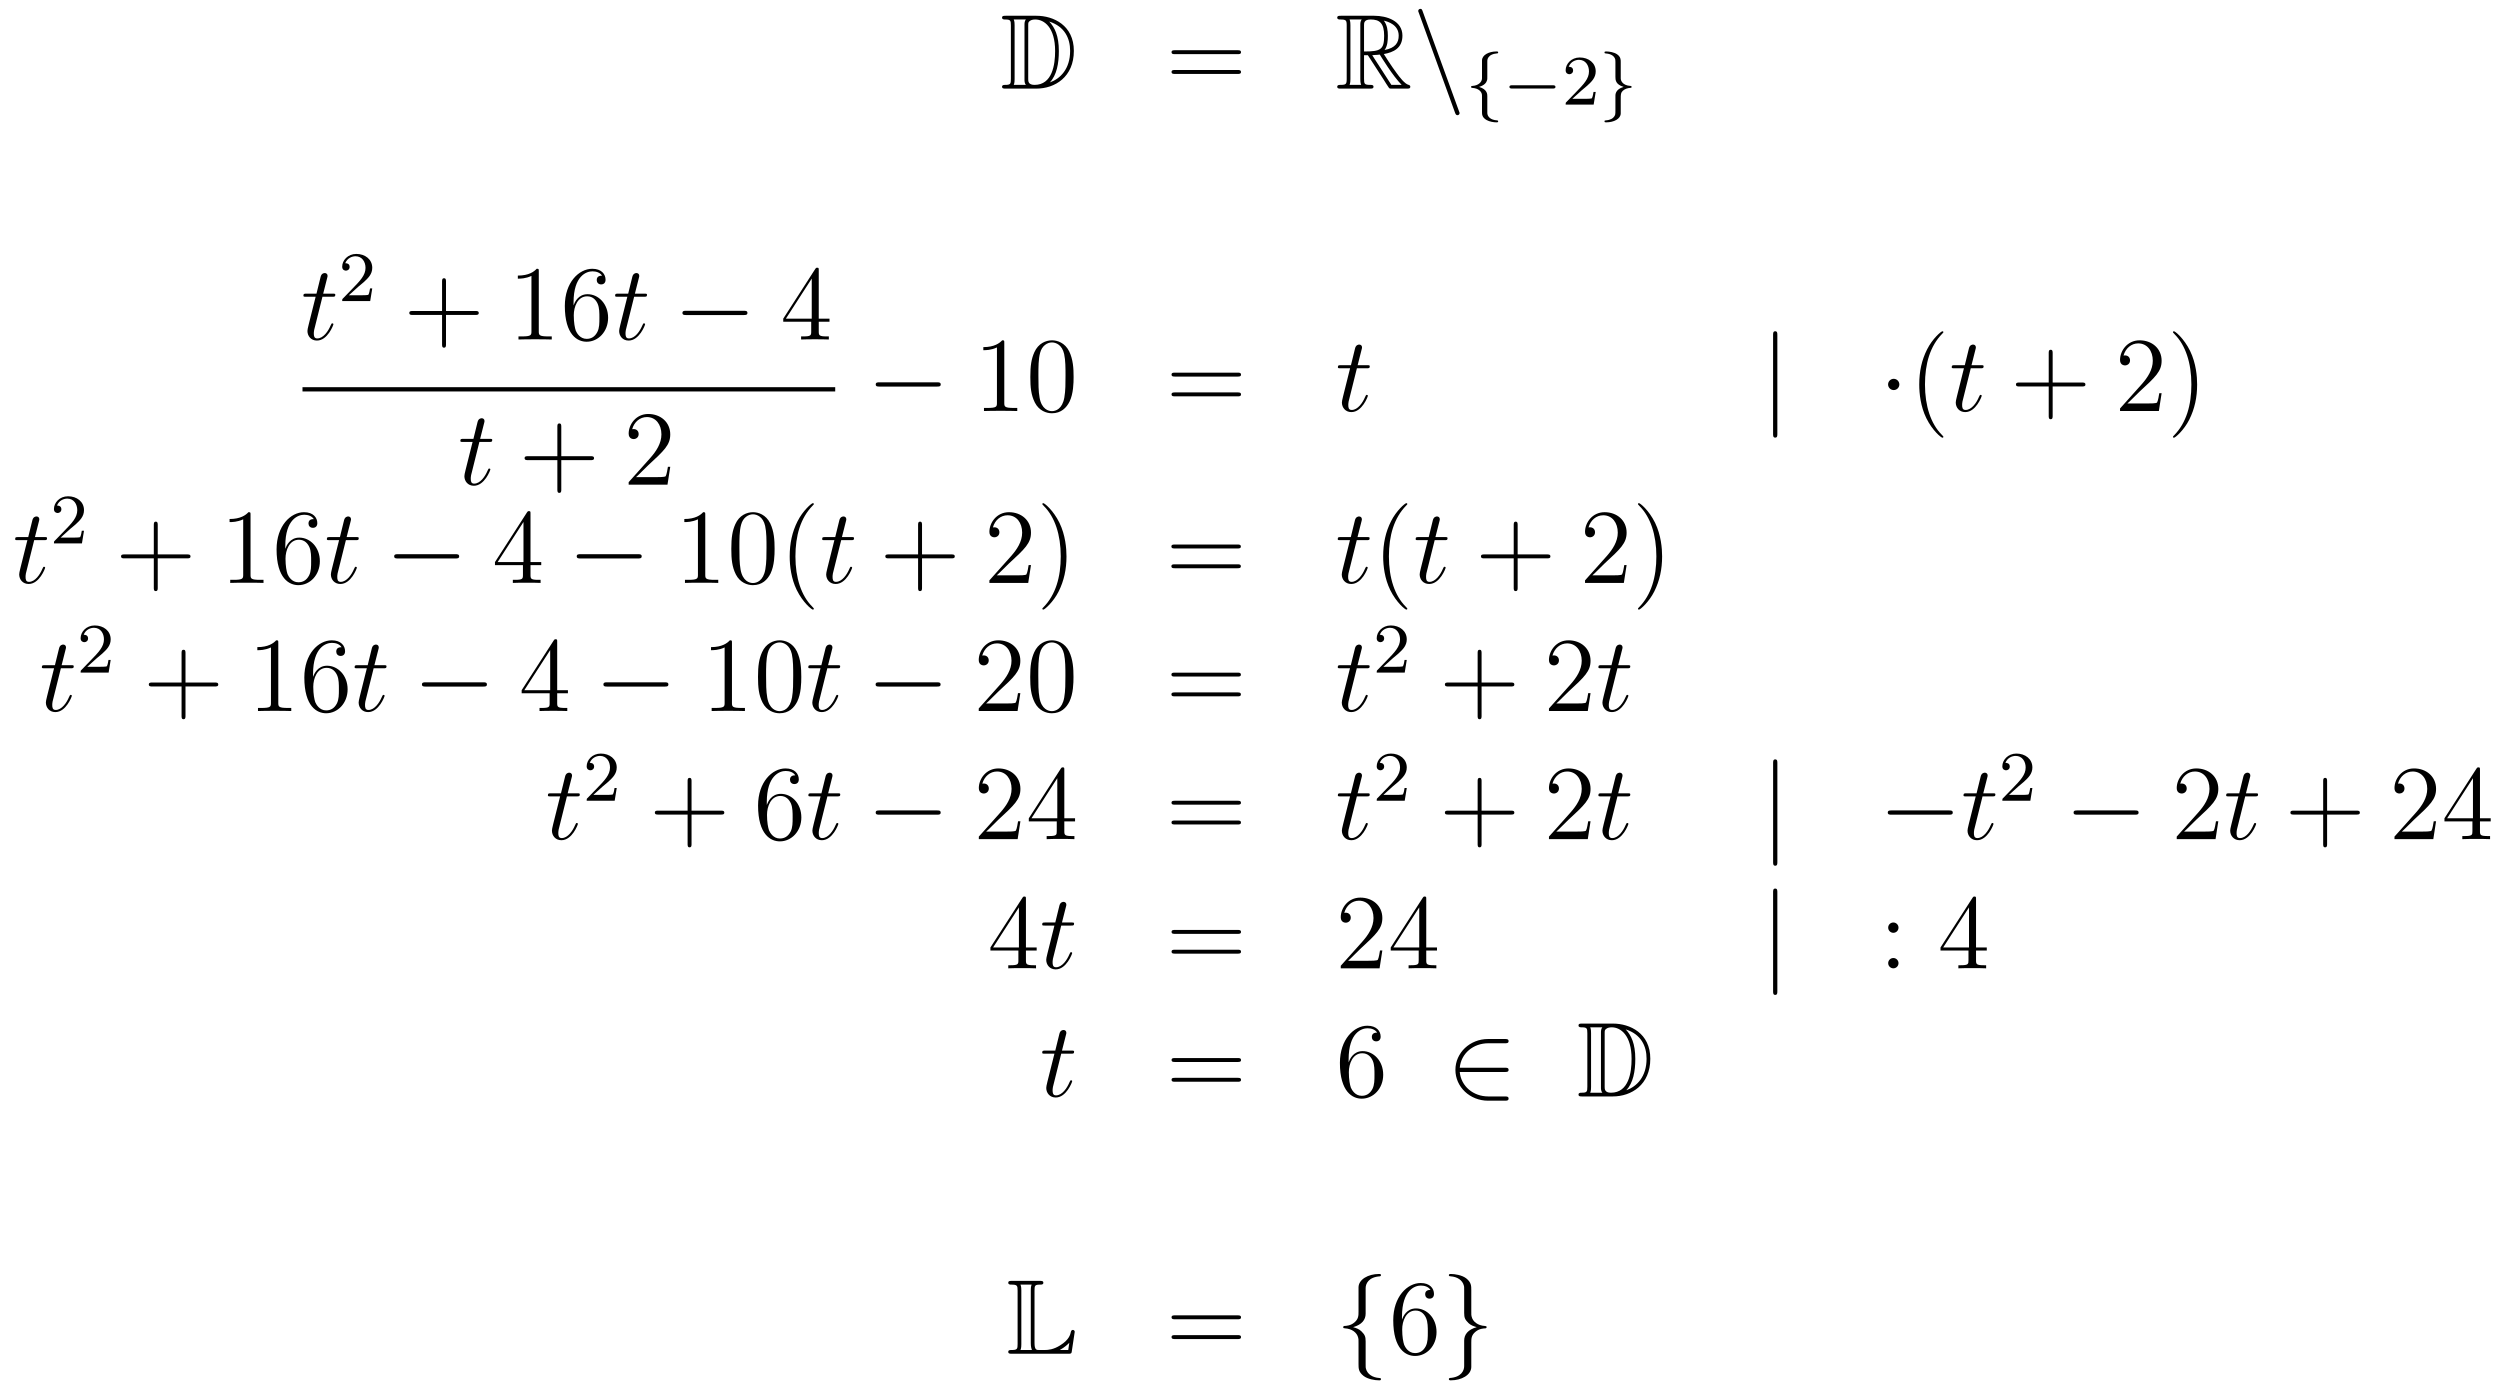 <?xml version='1.0'?>
<!-- This file was generated by dvisvgm 1.14.1 -->
<svg height='156pt' version='1.1' viewBox='0 -156 281 156' width='281pt' xmlns='http://www.w3.org/2000/svg' xmlns:xlink='http://www.w3.org/1999/xlink'>
<g id='page1'>
<g transform='matrix(1 0 0 1 -132 510)'>
<path d='M245.038 -664.228C244.823 -664.228 244.631 -664.228 244.631 -664.013C244.631 -663.81 244.859 -663.81 244.954 -663.81C245.575 -663.81 245.623 -663.714 245.623 -663.129V-657.14C245.623 -656.554 245.575 -656.458 244.966 -656.458C244.847 -656.458 244.631 -656.458 244.631 -656.255C244.631 -656.04 244.823 -656.04 245.038 -656.04H248.48C250.572 -656.04 252.701 -657.343 252.701 -660.284C252.701 -663.141 250.429 -664.228 248.492 -664.228H245.038ZM249.95 -663.571C251.66 -663.021 252.282 -661.706 252.282 -660.284C252.282 -658.252 251.182 -657.152 249.998 -656.733C250.776 -657.546 251.015 -658.873 251.015 -660.26C251.015 -661.981 250.548 -662.926 249.938 -663.571H249.95ZM245.946 -656.458C246.042 -656.673 246.042 -656.96 246.042 -657.116V-663.153C246.042 -663.308 246.042 -663.595 245.946 -663.81H247.309C247.153 -663.631 247.153 -663.368 247.153 -663.201V-657.068C247.153 -656.889 247.153 -656.65 247.309 -656.458H245.946ZM247.572 -663.165C247.572 -663.427 247.572 -663.535 247.787 -663.667C247.895 -663.75 248.11 -663.81 248.36 -663.81C249.365 -663.81 250.596 -662.926 250.596 -660.26C250.596 -658.742 250.285 -656.458 248.278 -656.458C247.572 -656.458 247.572 -656.877 247.572 -657.104V-663.165Z' fill-rule='evenodd'/>
<path d='M271.105 -659.913C271.273 -659.913 271.488 -659.913 271.488 -660.128C271.488 -660.355 271.285 -660.355 271.105 -660.355H264.065C263.897 -660.355 263.682 -660.355 263.682 -660.14C263.682 -659.913 263.886 -659.913 264.065 -659.913H271.105ZM271.105 -657.69C271.273 -657.69 271.488 -657.69 271.488 -657.905C271.488 -658.132 271.285 -658.132 271.105 -658.132H264.065C263.897 -658.132 263.682 -658.132 263.682 -657.917C263.682 -657.69 263.886 -657.69 264.065 -657.69H271.105Z' fill-rule='evenodd'/>
<path d='M285.318 -659.793H285.748L287.542 -657.02C287.66 -656.829 287.947 -656.363 288.079 -656.183C288.163 -656.04 288.198 -656.04 288.474 -656.04H290.123C290.339 -656.04 290.518 -656.04 290.518 -656.255C290.518 -656.351 290.446 -656.434 290.339 -656.458C289.896 -656.554 289.31 -657.343 289.024 -657.726C288.94 -657.845 288.342 -658.634 287.542 -659.925C288.605 -660.116 289.633 -660.571 289.633 -661.993C289.633 -663.655 287.875 -664.228 286.465 -664.228H282.712C282.497 -664.228 282.305 -664.228 282.305 -664.013C282.305 -663.81 282.533 -663.81 282.628 -663.81C283.309 -663.81 283.369 -663.727 283.369 -663.129V-657.14C283.369 -656.542 283.309 -656.458 282.628 -656.458C282.533 -656.458 282.305 -656.458 282.305 -656.255C282.305 -656.04 282.497 -656.04 282.712 -656.04H285.988C286.202 -656.04 286.381 -656.04 286.381 -656.255C286.381 -656.458 286.178 -656.458 286.046 -656.458C285.366 -656.458 285.318 -656.554 285.318 -657.14V-659.793ZM287.624 -660.379C287.959 -660.822 287.995 -661.455 287.995 -661.981C287.995 -662.555 287.923 -663.188 287.542 -663.679C288.031 -663.571 289.214 -663.201 289.214 -661.993C289.214 -661.216 288.856 -660.607 287.624 -660.379ZM285.318 -663.165C285.318 -663.416 285.318 -663.81 286.058 -663.81C287.075 -663.81 287.578 -663.392 287.578 -661.981C287.578 -660.439 287.207 -660.212 285.318 -660.212V-663.165ZM283.692 -656.458C283.787 -656.673 283.787 -657.008 283.787 -657.116V-663.153C283.787 -663.272 283.787 -663.595 283.692 -663.81H285.054C284.899 -663.619 284.899 -663.38 284.899 -663.201V-657.116C284.899 -656.996 284.899 -656.673 284.995 -656.458H283.692ZM286.238 -659.793C286.321 -659.806 286.369 -659.817 286.465 -659.817C286.644 -659.817 286.907 -659.841 287.087 -659.865C287.266 -659.578 288.557 -657.451 289.549 -656.458H288.39L286.238 -659.793Z' fill-rule='evenodd'/>
<path d='M295.544 -653.338C295.604 -653.171 295.663 -653.052 295.819 -653.052C295.951 -653.052 296.058 -653.159 296.058 -653.291C296.058 -653.314 296.058 -653.338 295.998 -653.482L291.911 -664.719C291.839 -664.922 291.803 -665.006 291.647 -665.006C291.516 -665.006 291.408 -664.898 291.408 -664.767C291.408 -664.743 291.408 -664.719 291.468 -664.575L295.544 -653.338Z' fill-rule='evenodd'/>
<path d='M299.174 -659.069C299.174 -659.268 299.174 -659.475 299.454 -659.722C299.509 -659.762 299.741 -659.961 300.234 -659.993C300.33 -660.001 300.394 -660.001 300.394 -660.105C300.394 -660.216 300.313 -660.216 300.202 -660.216C299.342 -660.216 298.585 -659.818 298.577 -659.212V-657.18C298.561 -656.766 298.163 -656.383 297.509 -656.344C297.414 -656.336 297.349 -656.336 297.349 -656.232C297.349 -656.128 297.421 -656.128 297.485 -656.121C298.242 -656.073 298.498 -655.666 298.553 -655.443C298.577 -655.347 298.577 -655.332 298.577 -655.037V-653.411C298.577 -653.156 298.577 -652.806 299.087 -652.511C299.429 -652.312 299.923 -652.248 300.202 -652.248C300.313 -652.248 300.394 -652.248 300.394 -652.359C300.394 -652.463 300.322 -652.463 300.258 -652.471C299.518 -652.519 299.254 -652.893 299.198 -653.14C299.174 -653.22 299.174 -653.236 299.174 -653.515V-655.188C299.174 -655.403 299.174 -655.953 298.25 -656.232C298.848 -656.415 299.071 -656.702 299.15 -656.997C299.174 -657.093 299.174 -657.148 299.174 -657.396V-659.069ZM306.53 -656.049C306.658 -656.049 306.833 -656.049 306.833 -656.232C306.833 -656.415 306.658 -656.415 306.53 -656.415H301.964C301.836 -656.415 301.661 -656.415 301.661 -656.232C301.661 -656.049 301.836 -656.049 301.964 -656.049H306.53Z' fill-rule='evenodd'/>
<path d='M309.804 -655.866C309.931 -655.985 310.266 -656.248 310.393 -656.36C310.888 -656.814 311.358 -657.252 311.358 -657.977C311.358 -658.925 310.561 -659.539 309.565 -659.539C308.609 -659.539 307.979 -658.814 307.979 -658.105C307.979 -657.714 308.29 -657.658 308.401 -657.658C308.569 -657.658 308.816 -657.778 308.816 -658.081C308.816 -658.495 308.418 -658.495 308.322 -658.495C308.552 -659.077 309.086 -659.276 309.478 -659.276C310.218 -659.276 310.601 -658.647 310.601 -657.977C310.601 -657.148 310.019 -656.543 309.079 -655.579L308.075 -654.543C307.979 -654.455 307.979 -654.439 307.979 -654.24H311.126L311.358 -655.666H311.111C311.087 -655.507 311.023 -655.108 310.927 -654.957C310.879 -654.893 310.274 -654.893 310.146 -654.893H308.728L309.804 -655.866Z' fill-rule='evenodd'/>
<path d='M314.171 -659.053C314.171 -659.284 314.171 -659.619 313.748 -659.906C313.414 -660.129 312.888 -660.216 312.538 -660.216C312.433 -660.216 312.346 -660.216 312.346 -660.105C312.346 -660.001 312.418 -660.001 312.481 -659.993C313.214 -659.945 313.493 -659.595 313.558 -659.3C313.573 -659.22 313.573 -659.164 313.573 -659.053V-657.38C313.573 -657.029 313.573 -656.511 314.497 -656.232C314.051 -656.097 313.709 -655.873 313.597 -655.467C313.573 -655.372 313.573 -655.316 313.573 -655.069V-653.634C313.573 -653.101 313.573 -653.029 313.31 -652.758C313.286 -652.742 313.063 -652.511 312.505 -652.471C312.402 -652.463 312.346 -652.463 312.346 -652.359C312.346 -652.248 312.433 -652.248 312.538 -652.248C313.398 -652.248 314.162 -652.638 314.171 -653.252V-654.853C314.171 -655.395 314.171 -655.579 314.41 -655.802C314.672 -656.033 314.959 -656.097 315.23 -656.121C315.334 -656.128 315.39 -656.128 315.39 -656.232C315.39 -656.336 315.318 -656.336 315.254 -656.344C314.37 -656.399 314.171 -656.941 314.171 -657.18V-659.053Z' fill-rule='evenodd'/>
<path d='M168.243 -632.646H169.343C169.57 -632.646 169.689 -632.646 169.689 -632.861C169.689 -632.992 169.617 -632.992 169.378 -632.992H168.327L168.769 -634.737C168.817 -634.905 168.817 -634.929 168.817 -635.013C168.817 -635.204 168.661 -635.311 168.506 -635.311C168.41 -635.311 168.135 -635.275 168.04 -634.893L167.573 -632.992H166.45C166.211 -632.992 166.103 -632.992 166.103 -632.765C166.103 -632.646 166.187 -632.646 166.414 -632.646H167.478L166.689 -629.49C166.593 -629.071 166.557 -628.952 166.557 -628.796C166.557 -628.234 166.952 -627.72 167.621 -627.72C168.828 -627.72 169.474 -629.466 169.474 -629.549C169.474 -629.621 169.426 -629.657 169.354 -629.657C169.331 -629.657 169.283 -629.657 169.259 -629.609C169.247 -629.597 169.235 -629.585 169.151 -629.394C168.9 -628.796 168.35 -627.96 167.657 -627.96C167.298 -627.96 167.274 -628.258 167.274 -628.521C167.274 -628.533 167.274 -628.76 167.31 -628.904L168.243 -632.646Z' fill-rule='evenodd'/>
<path d='M172.287 -633.786C172.415 -633.905 172.749 -634.168 172.877 -634.28C173.371 -634.734 173.841 -635.172 173.841 -635.897C173.841 -636.845 173.044 -637.459 172.048 -637.459C171.092 -637.459 170.462 -636.734 170.462 -636.025C170.462 -635.634 170.773 -635.578 170.885 -635.578C171.052 -635.578 171.299 -635.698 171.299 -636.001C171.299 -636.415 170.901 -636.415 170.805 -636.415C171.036 -636.997 171.57 -637.196 171.96 -637.196C172.702 -637.196 173.084 -636.567 173.084 -635.897C173.084 -635.068 172.502 -634.463 171.562 -633.499L170.558 -632.463C170.462 -632.375 170.462 -632.359 170.462 -632.16H173.61L173.841 -633.586H173.594C173.57 -633.427 173.506 -633.028 173.411 -632.877C173.363 -632.813 172.757 -632.813 172.63 -632.813H171.211L172.287 -633.786Z' fill-rule='evenodd'/>
<path d='M182.13 -630.601H185.429C185.596 -630.601 185.812 -630.601 185.812 -630.817C185.812 -631.044 185.608 -631.044 185.429 -631.044H182.13V-634.343C182.13 -634.51 182.13 -634.726 181.914 -634.726C181.688 -634.726 181.688 -634.522 181.688 -634.343V-631.044H178.388C178.221 -631.044 178.006 -631.044 178.006 -630.828C178.006 -630.601 178.209 -630.601 178.388 -630.601H181.688V-627.302C181.688 -627.135 181.688 -626.92 181.902 -626.92C182.13 -626.92 182.13 -627.123 182.13 -627.302V-630.601Z' fill-rule='evenodd'/>
<path d='M192.56 -635.502C192.56 -635.778 192.56 -635.789 192.32 -635.789C192.034 -635.467 191.436 -635.024 190.205 -635.024V-634.678C190.48 -634.678 191.078 -634.678 191.735 -634.988V-628.76C191.735 -628.33 191.699 -628.187 190.647 -628.187H190.277V-627.84C190.599 -627.864 191.759 -627.864 192.154 -627.864C192.548 -627.864 193.696 -627.864 194.018 -627.84V-628.187H193.648C192.596 -628.187 192.56 -628.33 192.56 -628.76V-635.502ZM196.468 -632C196.468 -635.024 197.938 -635.502 198.583 -635.502C199.014 -635.502 199.444 -635.371 199.672 -635.013C199.528 -635.013 199.073 -635.013 199.073 -634.522C199.073 -634.259 199.253 -634.032 199.564 -634.032C199.862 -634.032 200.065 -634.212 200.065 -634.558C200.065 -635.18 199.612 -635.789 198.571 -635.789C197.065 -635.789 195.487 -634.248 195.487 -631.617C195.487 -628.33 196.922 -627.589 197.938 -627.589C199.241 -627.589 200.352 -628.725 200.352 -630.279C200.352 -631.868 199.241 -632.932 198.046 -632.932C196.981 -632.932 196.588 -632.012 196.468 -631.677V-632ZM197.938 -627.912C197.185 -627.912 196.826 -628.581 196.718 -628.832C196.61 -629.143 196.492 -629.729 196.492 -630.566C196.492 -631.51 196.922 -632.693 197.998 -632.693C198.655 -632.693 199.002 -632.251 199.181 -631.845C199.373 -631.402 199.373 -630.805 199.373 -630.291C199.373 -629.681 199.373 -629.143 199.145 -628.689C198.846 -628.115 198.416 -627.912 197.938 -627.912Z' fill-rule='evenodd'/>
<path d='M203.278 -632.646H204.378C204.605 -632.646 204.724 -632.646 204.724 -632.861C204.724 -632.992 204.653 -632.992 204.414 -632.992H203.362L203.803 -634.737C203.851 -634.905 203.851 -634.929 203.851 -635.013C203.851 -635.204 203.696 -635.311 203.54 -635.311C203.446 -635.311 203.171 -635.275 203.075 -634.893L202.608 -632.992H201.485C201.246 -632.992 201.138 -632.992 201.138 -632.765C201.138 -632.646 201.222 -632.646 201.449 -632.646H202.513L201.724 -629.49C201.628 -629.071 201.592 -628.952 201.592 -628.796C201.592 -628.234 201.986 -627.72 202.656 -627.72C203.863 -627.72 204.509 -629.466 204.509 -629.549C204.509 -629.621 204.461 -629.657 204.389 -629.657C204.366 -629.657 204.318 -629.657 204.294 -629.609C204.282 -629.597 204.27 -629.585 204.186 -629.394C203.935 -628.796 203.386 -627.96 202.692 -627.96C202.333 -627.96 202.309 -628.258 202.309 -628.521C202.309 -628.533 202.309 -628.76 202.345 -628.904L203.278 -632.646Z' fill-rule='evenodd'/>
<path d='M215.592 -630.589C215.795 -630.589 216.011 -630.589 216.011 -630.828C216.011 -631.068 215.795 -631.068 215.592 -631.068H209.125C208.921 -631.068 208.706 -631.068 208.706 -630.828C208.706 -630.589 208.921 -630.589 209.125 -630.589H215.592Z' fill-rule='evenodd'/>
<path d='M224.028 -635.622C224.028 -635.849 224.028 -635.909 223.861 -635.909C223.765 -635.909 223.729 -635.909 223.633 -635.766L220.036 -630.183V-629.836H223.18V-628.748C223.18 -628.306 223.156 -628.187 222.282 -628.187H222.043V-627.84C222.318 -627.864 223.262 -627.864 223.597 -627.864S224.888 -627.864 225.163 -627.84V-628.187H224.924C224.064 -628.187 224.028 -628.306 224.028 -628.748V-629.836H225.235V-630.183H224.028V-635.622ZM223.24 -634.69V-630.183H220.334L223.24 -634.69Z' fill-rule='evenodd'/>
<path d='M166 -622H225.878V-622.48H166'/>
<path d='M185.883 -616.326H186.983C187.21 -616.326 187.329 -616.326 187.329 -616.541C187.329 -616.672 187.257 -616.672 187.018 -616.672H185.967L186.409 -618.417C186.457 -618.585 186.457 -618.609 186.457 -618.693C186.457 -618.884 186.301 -618.991 186.146 -618.991C186.05 -618.991 185.775 -618.955 185.68 -618.573L185.213 -616.672H184.09C183.851 -616.672 183.743 -616.672 183.743 -616.445C183.743 -616.326 183.827 -616.326 184.054 -616.326H185.118L184.329 -613.17C184.233 -612.751 184.197 -612.632 184.197 -612.476C184.197 -611.914 184.592 -611.4 185.261 -611.4C186.468 -611.4 187.114 -613.146 187.114 -613.229C187.114 -613.301 187.066 -613.337 186.994 -613.337C186.971 -613.337 186.923 -613.337 186.899 -613.289C186.887 -613.277 186.875 -613.265 186.791 -613.074C186.54 -612.476 185.99 -611.64 185.297 -611.64C184.938 -611.64 184.914 -611.938 184.914 -612.201C184.914 -612.213 184.914 -612.44 184.95 -612.584L185.883 -616.326Z' fill-rule='evenodd'/>
<path d='M195.089 -614.281H198.389C198.556 -614.281 198.77 -614.281 198.77 -614.497C198.77 -614.724 198.568 -614.724 198.389 -614.724H195.089V-618.023C195.089 -618.19 195.089 -618.406 194.874 -618.406C194.647 -618.406 194.647 -618.202 194.647 -618.023V-614.724H191.347C191.18 -614.724 190.965 -614.724 190.965 -614.508C190.965 -614.281 191.168 -614.281 191.347 -614.281H194.647V-610.982C194.647 -610.815 194.647 -610.6 194.862 -610.6C195.089 -610.6 195.089 -610.803 195.089 -610.982V-614.281Z' fill-rule='evenodd'/>
<path d='M207.336 -613.528H207.073C207.037 -613.325 206.941 -612.667 206.822 -612.476C206.738 -612.369 206.057 -612.369 205.698 -612.369H203.488C203.81 -612.644 204.539 -613.409 204.85 -613.696C206.666 -615.369 207.336 -615.991 207.336 -617.174C207.336 -618.549 206.249 -619.469 204.862 -619.469C203.476 -619.469 202.662 -618.286 202.662 -617.258C202.662 -616.648 203.189 -616.648 203.224 -616.648C203.476 -616.648 203.785 -616.827 203.785 -617.21C203.785 -617.545 203.558 -617.772 203.224 -617.772C203.117 -617.772 203.093 -617.772 203.057 -617.76C203.284 -618.573 203.929 -619.123 204.707 -619.123C205.722 -619.123 206.344 -618.274 206.344 -617.174C206.344 -616.158 205.758 -615.273 205.078 -614.508L202.662 -611.807V-611.52H207.025L207.336 -613.528Z' fill-rule='evenodd'/>
<path d='M237.318 -622.549C237.521 -622.549 237.737 -622.549 237.737 -622.788C237.737 -623.028 237.521 -623.028 237.318 -623.028H230.851C230.647 -623.028 230.432 -623.028 230.432 -622.788C230.432 -622.549 230.647 -622.549 230.851 -622.549H237.318Z' fill-rule='evenodd'/>
<path d='M244.882 -627.462C244.882 -627.738 244.882 -627.749 244.642 -627.749C244.355 -627.427 243.757 -626.984 242.526 -626.984V-626.638C242.801 -626.638 243.398 -626.638 244.056 -626.948V-620.72C244.056 -620.29 244.02 -620.147 242.969 -620.147H242.598V-619.8C242.921 -619.824 244.08 -619.824 244.475 -619.824S246.017 -619.824 246.34 -619.8V-620.147H245.969C244.918 -620.147 244.882 -620.29 244.882 -620.72V-627.462ZM252.673 -623.625C252.673 -624.618 252.614 -625.586 252.184 -626.494C251.694 -627.487 250.832 -627.749 250.247 -627.749C249.553 -627.749 248.705 -627.403 248.262 -626.411C247.928 -625.657 247.808 -624.916 247.808 -623.625C247.808 -622.466 247.892 -621.593 248.322 -620.744C248.789 -619.836 249.613 -619.549 250.235 -619.549C251.275 -619.549 251.873 -620.171 252.22 -620.864C252.649 -621.76 252.673 -622.932 252.673 -623.625ZM250.235 -619.788C249.852 -619.788 249.076 -620.003 248.848 -621.306C248.717 -622.023 248.717 -622.932 248.717 -623.769C248.717 -624.749 248.717 -625.633 248.908 -626.339C249.112 -627.14 249.721 -627.51 250.235 -627.51C250.69 -627.51 251.382 -627.235 251.61 -626.208C251.765 -625.526 251.765 -624.582 251.765 -623.769C251.765 -622.968 251.765 -622.059 251.634 -621.33C251.407 -620.015 250.654 -619.788 250.235 -619.788Z' fill-rule='evenodd'/>
<path d='M271.105 -623.673C271.272 -623.673 271.488 -623.673 271.488 -623.888C271.488 -624.115 271.284 -624.115 271.105 -624.115H264.065C263.897 -624.115 263.682 -624.115 263.682 -623.9C263.682 -623.673 263.885 -623.673 264.065 -623.673H271.105ZM271.105 -621.45C271.272 -621.45 271.488 -621.45 271.488 -621.665C271.488 -621.892 271.284 -621.892 271.105 -621.892H264.065C263.897 -621.892 263.682 -621.892 263.682 -621.677C263.682 -621.45 263.885 -621.45 264.065 -621.45H271.105Z' fill-rule='evenodd'/>
<path d='M284.516 -624.606H285.616C285.842 -624.606 285.962 -624.606 285.962 -624.821C285.962 -624.952 285.89 -624.952 285.652 -624.952H284.6L285.042 -626.697C285.09 -626.865 285.09 -626.889 285.09 -626.973C285.09 -627.164 284.934 -627.271 284.779 -627.271C284.683 -627.271 284.408 -627.235 284.312 -626.853L283.847 -624.952H282.722C282.484 -624.952 282.377 -624.952 282.377 -624.725C282.377 -624.606 282.46 -624.606 282.688 -624.606H283.751L282.962 -621.45C282.866 -621.031 282.83 -620.912 282.83 -620.756C282.83 -620.194 283.225 -619.68 283.895 -619.68C285.102 -619.68 285.748 -621.426 285.748 -621.509C285.748 -621.581 285.7 -621.617 285.628 -621.617C285.604 -621.617 285.556 -621.617 285.532 -621.569C285.52 -621.557 285.509 -621.545 285.425 -621.354C285.174 -620.756 284.623 -619.92 283.93 -619.92C283.572 -619.92 283.548 -620.218 283.548 -620.481C283.548 -620.493 283.548 -620.72 283.584 -620.864L284.516 -624.606Z' fill-rule='evenodd'/>
<path d='M331.774 -628.335C331.774 -628.55 331.774 -628.766 331.534 -628.766C331.295 -628.766 331.295 -628.55 331.295 -628.335V-617.242C331.295 -617.027 331.295 -616.812 331.534 -616.812C331.774 -616.812 331.774 -617.027 331.774 -617.242V-628.335Z' fill-rule='evenodd'/>
<path d='M345.487 -622.788C345.487 -623.135 345.2 -623.422 344.854 -623.422C344.507 -623.422 344.22 -623.135 344.22 -622.788C344.22 -622.442 344.507 -622.155 344.854 -622.155C345.2 -622.155 345.487 -622.442 345.487 -622.788Z' fill-rule='evenodd'/>
<path d='M350.436 -616.895C350.436 -616.931 350.436 -616.955 350.233 -617.158C349.038 -618.366 348.368 -620.338 348.368 -622.777C348.368 -625.096 348.93 -627.092 350.317 -628.503C350.436 -628.61 350.436 -628.634 350.436 -628.67C350.436 -628.742 350.376 -628.766 350.329 -628.766C350.173 -628.766 349.193 -627.905 348.607 -626.733C347.998 -625.526 347.723 -624.247 347.723 -622.777C347.723 -621.712 347.89 -620.29 348.511 -619.011C349.217 -617.577 350.197 -616.799 350.329 -616.799C350.376 -616.799 350.436 -616.823 350.436 -616.895Z' fill-rule='evenodd'/>
<path d='M353.513 -624.606H354.612C354.84 -624.606 354.959 -624.606 354.959 -624.821C354.959 -624.952 354.887 -624.952 354.648 -624.952H353.597L354.038 -626.697C354.086 -626.865 354.086 -626.889 354.086 -626.973C354.086 -627.164 353.932 -627.271 353.776 -627.271C353.68 -627.271 353.405 -627.235 353.31 -626.853L352.843 -624.952H351.72C351.48 -624.952 351.373 -624.952 351.373 -624.725C351.373 -624.606 351.456 -624.606 351.684 -624.606H352.747L351.959 -621.45C351.863 -621.031 351.827 -620.912 351.827 -620.756C351.827 -620.194 352.222 -619.68 352.891 -619.68C354.098 -619.68 354.744 -621.426 354.744 -621.509C354.744 -621.581 354.696 -621.617 354.624 -621.617C354.6 -621.617 354.553 -621.617 354.529 -621.569C354.517 -621.557 354.505 -621.545 354.421 -621.354C354.17 -620.756 353.62 -619.92 352.927 -619.92C352.568 -619.92 352.544 -620.218 352.544 -620.481C352.544 -620.493 352.544 -620.72 352.58 -620.864L353.513 -624.606Z' fill-rule='evenodd'/>
<path d='M362.719 -622.561H366.018C366.185 -622.561 366.401 -622.561 366.401 -622.777C366.401 -623.004 366.198 -623.004 366.018 -623.004H362.719V-626.303C362.719 -626.47 362.719 -626.686 362.503 -626.686C362.276 -626.686 362.276 -626.482 362.276 -626.303V-623.004H358.978C358.81 -623.004 358.595 -623.004 358.595 -622.788C358.595 -622.561 358.798 -622.561 358.978 -622.561H362.276V-619.262C362.276 -619.095 362.276 -618.88 362.491 -618.88C362.719 -618.88 362.719 -619.083 362.719 -619.262V-622.561Z' fill-rule='evenodd'/>
<path d='M374.966 -621.808H374.704C374.668 -621.605 374.572 -620.947 374.452 -620.756C374.369 -620.649 373.687 -620.649 373.328 -620.649H371.117C371.44 -620.924 372.169 -621.689 372.48 -621.976C374.297 -623.649 374.966 -624.271 374.966 -625.454C374.966 -626.829 373.878 -627.749 372.492 -627.749C371.105 -627.749 370.292 -626.566 370.292 -625.538C370.292 -624.928 370.818 -624.928 370.854 -624.928C371.105 -624.928 371.416 -625.107 371.416 -625.49C371.416 -625.825 371.189 -626.052 370.854 -626.052C370.746 -626.052 370.722 -626.052 370.686 -626.04C370.914 -626.853 371.56 -627.403 372.336 -627.403C373.352 -627.403 373.974 -626.554 373.974 -625.454C373.974 -624.438 373.388 -623.553 372.707 -622.788L370.292 -620.087V-619.8H374.656L374.966 -621.808ZM378.958 -622.777C378.958 -623.685 378.838 -625.167 378.168 -626.554C377.464 -627.988 376.483 -628.766 376.351 -628.766C376.303 -628.766 376.243 -628.742 376.243 -628.67C376.243 -628.634 376.243 -628.61 376.447 -628.407C377.642 -627.2 378.312 -625.227 378.312 -622.788C378.312 -620.469 377.75 -618.473 376.363 -617.062C376.243 -616.955 376.243 -616.931 376.243 -616.895C376.243 -616.823 376.303 -616.799 376.351 -616.799C376.506 -616.799 377.486 -617.66 378.073 -618.832C378.683 -620.051 378.958 -621.342 378.958 -622.777Z' fill-rule='evenodd'/>
<path d='M135.843 -605.286H136.943C137.17 -605.286 137.289 -605.286 137.289 -605.501C137.289 -605.632 137.217 -605.632 136.978 -605.632H135.927L136.369 -607.377C136.417 -607.545 136.417 -607.569 136.417 -607.653C136.417 -607.844 136.261 -607.951 136.106 -607.951C136.01 -607.951 135.735 -607.915 135.64 -607.533L135.173 -605.632H134.05C133.811 -605.632 133.703 -605.632 133.703 -605.405C133.703 -605.286 133.787 -605.286 134.014 -605.286H135.078L134.289 -602.13C134.193 -601.711 134.157 -601.592 134.157 -601.436C134.157 -600.874 134.552 -600.36 135.221 -600.36C136.428 -600.36 137.074 -602.106 137.074 -602.189C137.074 -602.261 137.026 -602.297 136.954 -602.297C136.931 -602.297 136.883 -602.297 136.859 -602.249C136.847 -602.237 136.835 -602.225 136.751 -602.034C136.5 -601.436 135.95 -600.6 135.257 -600.6C134.898 -600.6 134.874 -600.898 134.874 -601.161C134.874 -601.173 134.874 -601.4 134.91 -601.544L135.843 -605.286Z' fill-rule='evenodd'/>
<path d='M139.887 -606.546C140.015 -606.665 140.349 -606.928 140.477 -607.04C140.971 -607.494 141.441 -607.932 141.441 -608.657C141.441 -609.605 140.644 -610.219 139.648 -610.219C138.692 -610.219 138.062 -609.494 138.062 -608.785C138.062 -608.394 138.373 -608.338 138.485 -608.338C138.652 -608.338 138.899 -608.458 138.899 -608.761C138.899 -609.175 138.501 -609.175 138.405 -609.175C138.636 -609.757 139.17 -609.956 139.56 -609.956C140.302 -609.956 140.684 -609.327 140.684 -608.657C140.684 -607.828 140.102 -607.223 139.162 -606.259L138.158 -605.223C138.062 -605.135 138.062 -605.119 138.062 -604.92H141.21L141.441 -606.346H141.194C141.17 -606.187 141.106 -605.788 141.011 -605.637C140.963 -605.573 140.357 -605.573 140.23 -605.573H138.811L139.887 -606.546Z' fill-rule='evenodd'/>
<path d='M149.73 -603.241H153.029C153.196 -603.241 153.412 -603.241 153.412 -603.457C153.412 -603.684 153.208 -603.684 153.029 -603.684H149.73V-606.983C149.73 -607.15 149.73 -607.366 149.514 -607.366C149.288 -607.366 149.288 -607.162 149.288 -606.983V-603.684H145.988C145.821 -603.684 145.606 -603.684 145.606 -603.468C145.606 -603.241 145.809 -603.241 145.988 -603.241H149.288V-599.942C149.288 -599.774 149.288 -599.56 149.502 -599.56C149.73 -599.56 149.73 -599.762 149.73 -599.942V-603.241Z' fill-rule='evenodd'/>
<path d='M160.16 -608.142C160.16 -608.418 160.16 -608.429 159.921 -608.429C159.634 -608.107 159.036 -607.664 157.805 -607.664V-607.318C158.08 -607.318 158.678 -607.318 159.335 -607.628V-601.4C159.335 -600.97 159.299 -600.827 158.247 -600.827H157.877V-600.48C158.199 -600.504 159.359 -600.504 159.753 -600.504C160.148 -600.504 161.296 -600.504 161.618 -600.48V-600.827H161.248C160.196 -600.827 160.16 -600.97 160.16 -601.4V-608.142ZM164.067 -604.64C164.067 -607.664 165.538 -608.142 166.183 -608.142C166.614 -608.142 167.044 -608.011 167.271 -607.653C167.128 -607.653 166.673 -607.653 166.673 -607.162C166.673 -606.899 166.853 -606.672 167.164 -606.672C167.462 -606.672 167.666 -606.852 167.666 -607.198C167.666 -607.82 167.211 -608.429 166.171 -608.429C164.665 -608.429 163.087 -606.888 163.087 -604.257C163.087 -600.97 164.522 -600.229 165.538 -600.229C166.841 -600.229 167.952 -601.365 167.952 -602.919C167.952 -604.508 166.841 -605.572 165.646 -605.572C164.581 -605.572 164.187 -604.652 164.067 -604.317V-604.64ZM165.538 -600.552C164.785 -600.552 164.426 -601.221 164.318 -601.472C164.211 -601.783 164.091 -602.369 164.091 -603.206C164.091 -604.15 164.522 -605.333 165.598 -605.333C166.255 -605.333 166.602 -604.891 166.781 -604.485C166.972 -604.042 166.972 -603.445 166.972 -602.931C166.972 -602.321 166.972 -601.783 166.745 -601.329C166.446 -600.755 166.016 -600.552 165.538 -600.552Z' fill-rule='evenodd'/>
<path d='M170.878 -605.286H171.978C172.205 -605.286 172.324 -605.286 172.324 -605.501C172.324 -605.632 172.253 -605.632 172.013 -605.632H170.962L171.404 -607.377C171.452 -607.545 171.452 -607.569 171.452 -607.653C171.452 -607.844 171.296 -607.951 171.141 -607.951C171.045 -607.951 170.77 -607.915 170.675 -607.533L170.208 -605.632H169.085C168.846 -605.632 168.738 -605.632 168.738 -605.405C168.738 -605.286 168.822 -605.286 169.049 -605.286H170.113L169.324 -602.13C169.228 -601.711 169.192 -601.592 169.192 -601.436C169.192 -600.874 169.587 -600.36 170.256 -600.36C171.463 -600.36 172.109 -602.106 172.109 -602.189C172.109 -602.261 172.061 -602.297 171.989 -602.297C171.966 -602.297 171.918 -602.297 171.894 -602.249C171.882 -602.237 171.87 -602.225 171.786 -602.034C171.535 -601.436 170.985 -600.6 170.292 -600.6C169.933 -600.6 169.909 -600.898 169.909 -601.161C169.909 -601.173 169.909 -601.4 169.945 -601.544L170.878 -605.286Z' fill-rule='evenodd'/>
<path d='M183.192 -603.229C183.395 -603.229 183.61 -603.229 183.61 -603.468C183.61 -603.708 183.395 -603.708 183.192 -603.708H176.725C176.522 -603.708 176.306 -603.708 176.306 -603.468C176.306 -603.229 176.522 -603.229 176.725 -603.229H183.192Z' fill-rule='evenodd'/>
<path d='M191.628 -608.262C191.628 -608.489 191.628 -608.549 191.461 -608.549C191.365 -608.549 191.329 -608.549 191.233 -608.406L187.635 -602.823V-602.476H190.779V-601.388C190.779 -600.946 190.755 -600.827 189.882 -600.827H189.643V-600.48C189.918 -600.504 190.863 -600.504 191.198 -600.504C191.532 -600.504 192.488 -600.504 192.763 -600.48V-600.827H192.524C191.664 -600.827 191.628 -600.946 191.628 -601.388V-602.476H192.835V-602.823H191.628V-608.262ZM190.839 -607.33V-602.823H187.934L190.839 -607.33Z' fill-rule='evenodd'/>
<path d='M203.71 -603.229C203.912 -603.229 204.127 -603.229 204.127 -603.468C204.127 -603.708 203.912 -603.708 203.71 -603.708H197.242C197.039 -603.708 196.824 -603.708 196.824 -603.468C196.824 -603.229 197.039 -603.229 197.242 -603.229H203.71Z' fill-rule='evenodd'/>
<path d='M211.272 -608.142C211.272 -608.418 211.272 -608.429 211.033 -608.429C210.746 -608.107 210.149 -607.664 208.918 -607.664V-607.318C209.192 -607.318 209.79 -607.318 210.448 -607.628V-601.4C210.448 -600.97 210.412 -600.827 209.359 -600.827H208.99V-600.48C209.312 -600.504 210.472 -600.504 210.866 -600.504S212.408 -600.504 212.731 -600.48V-600.827H212.36C211.308 -600.827 211.272 -600.97 211.272 -601.4V-608.142ZM219.065 -604.305C219.065 -605.298 219.005 -606.266 218.575 -607.174C218.084 -608.167 217.224 -608.429 216.638 -608.429C215.945 -608.429 215.096 -608.083 214.654 -607.091C214.319 -606.337 214.2 -605.596 214.2 -604.305C214.2 -603.146 214.283 -602.273 214.714 -601.424C215.18 -600.516 216.005 -600.229 216.626 -600.229C217.667 -600.229 218.264 -600.851 218.611 -601.544C219.041 -602.44 219.065 -603.612 219.065 -604.305ZM216.626 -600.468C216.244 -600.468 215.467 -600.683 215.239 -601.986C215.108 -602.703 215.108 -603.612 215.108 -604.449C215.108 -605.429 215.108 -606.313 215.299 -607.019C215.503 -607.82 216.113 -608.19 216.626 -608.19C217.08 -608.19 217.774 -607.915 218.002 -606.888C218.156 -606.206 218.156 -605.262 218.156 -604.449C218.156 -603.648 218.156 -602.739 218.024 -602.01C217.798 -600.695 217.045 -600.468 216.626 -600.468ZM223.475 -597.575C223.475 -597.611 223.475 -597.635 223.272 -597.838C222.076 -599.046 221.406 -601.018 221.406 -603.457C221.406 -605.776 221.969 -607.772 223.355 -609.183C223.475 -609.29 223.475 -609.314 223.475 -609.35C223.475 -609.422 223.415 -609.446 223.367 -609.446C223.212 -609.446 222.232 -608.585 221.646 -607.413C221.036 -606.206 220.762 -604.927 220.762 -603.457C220.762 -602.392 220.928 -600.97 221.55 -599.69C222.256 -598.256 223.236 -597.479 223.367 -597.479C223.415 -597.479 223.475 -597.504 223.475 -597.575Z' fill-rule='evenodd'/>
<path d='M226.549 -605.286H227.648C227.875 -605.286 227.995 -605.286 227.995 -605.501C227.995 -605.632 227.923 -605.632 227.684 -605.632H226.633L227.075 -607.377C227.123 -607.545 227.123 -607.569 227.123 -607.653C227.123 -607.844 226.967 -607.951 226.812 -607.951C226.716 -607.951 226.441 -607.915 226.345 -607.533L225.88 -605.632H224.755C224.516 -605.632 224.41 -605.632 224.41 -605.405C224.41 -605.286 224.492 -605.286 224.72 -605.286H225.784L224.995 -602.13C224.899 -601.711 224.863 -601.592 224.863 -601.436C224.863 -600.874 225.258 -600.36 225.928 -600.36C227.135 -600.36 227.78 -602.106 227.78 -602.189C227.78 -602.261 227.732 -602.297 227.66 -602.297C227.636 -602.297 227.588 -602.297 227.564 -602.249C227.552 -602.237 227.542 -602.225 227.458 -602.034C227.207 -601.436 226.656 -600.6 225.962 -600.6C225.605 -600.6 225.581 -600.898 225.581 -601.161C225.581 -601.173 225.581 -601.4 225.617 -601.544L226.549 -605.286Z' fill-rule='evenodd'/>
<path d='M235.636 -603.241H238.934C239.101 -603.241 239.317 -603.241 239.317 -603.457C239.317 -603.684 239.113 -603.684 238.934 -603.684H235.636V-606.983C235.636 -607.15 235.636 -607.366 235.42 -607.366C235.193 -607.366 235.193 -607.162 235.193 -606.983V-603.684H231.894C231.726 -603.684 231.511 -603.684 231.511 -603.468C231.511 -603.241 231.714 -603.241 231.894 -603.241H235.193V-599.942C235.193 -599.774 235.193 -599.56 235.408 -599.56C235.636 -599.56 235.636 -599.762 235.636 -599.942V-603.241Z' fill-rule='evenodd'/>
<path d='M247.882 -602.488H247.619C247.584 -602.285 247.488 -601.627 247.368 -601.436C247.285 -601.329 246.604 -601.329 246.245 -601.329H244.033C244.356 -601.604 245.086 -602.369 245.396 -602.656C247.213 -604.329 247.882 -604.951 247.882 -606.134C247.882 -607.509 246.794 -608.429 245.408 -608.429C244.021 -608.429 243.208 -607.246 243.208 -606.218C243.208 -605.608 243.734 -605.608 243.77 -605.608C244.021 -605.608 244.332 -605.787 244.332 -606.17C244.332 -606.505 244.105 -606.732 243.77 -606.732C243.662 -606.732 243.638 -606.732 243.602 -606.72C243.83 -607.533 244.475 -608.083 245.252 -608.083C246.269 -608.083 246.89 -607.234 246.89 -606.134C246.89 -605.118 246.305 -604.233 245.623 -603.468L243.208 -600.767V-600.48H247.572L247.882 -602.488ZM251.873 -603.457C251.873 -604.365 251.754 -605.847 251.084 -607.234C250.379 -608.668 249.398 -609.446 249.268 -609.446C249.22 -609.446 249.16 -609.422 249.16 -609.35C249.16 -609.314 249.16 -609.29 249.364 -609.087C250.559 -607.88 251.228 -605.907 251.228 -603.468C251.228 -601.149 250.666 -599.153 249.28 -597.743C249.16 -597.635 249.16 -597.611 249.16 -597.575C249.16 -597.504 249.22 -597.479 249.268 -597.479C249.422 -597.479 250.403 -598.34 250.988 -599.512C251.599 -600.731 251.873 -602.022 251.873 -603.457Z' fill-rule='evenodd'/>
<path d='M271.09 -604.353C271.256 -604.353 271.471 -604.353 271.471 -604.568C271.471 -604.795 271.268 -604.795 271.09 -604.795H264.048C263.881 -604.795 263.665 -604.795 263.665 -604.58C263.665 -604.353 263.869 -604.353 264.048 -604.353H271.09ZM271.09 -602.13C271.256 -602.13 271.471 -602.13 271.471 -602.345C271.471 -602.572 271.268 -602.572 271.09 -602.572H264.048C263.881 -602.572 263.665 -602.572 263.665 -602.357C263.665 -602.13 263.869 -602.13 264.048 -602.13H271.09Z' fill-rule='evenodd'/>
<path d='M284.5 -605.286H285.6C285.827 -605.286 285.947 -605.286 285.947 -605.501C285.947 -605.632 285.875 -605.632 285.636 -605.632H284.584L285.026 -607.377C285.073 -607.545 285.073 -607.569 285.073 -607.653C285.073 -607.844 284.918 -607.951 284.762 -607.951C284.668 -607.951 284.393 -607.915 284.297 -607.533L283.831 -605.632H282.707C282.468 -605.632 282.36 -605.632 282.36 -605.405C282.36 -605.286 282.444 -605.286 282.671 -605.286H283.735L282.946 -602.13C282.851 -601.711 282.815 -601.592 282.815 -601.436C282.815 -600.874 283.21 -600.36 283.878 -600.36C285.085 -600.36 285.731 -602.106 285.731 -602.189C285.731 -602.261 285.684 -602.297 285.612 -602.297C285.588 -602.297 285.54 -602.297 285.516 -602.249C285.504 -602.237 285.492 -602.225 285.408 -602.034C285.157 -601.436 284.608 -600.6 283.914 -600.6C283.555 -600.6 283.531 -600.898 283.531 -601.161C283.531 -601.173 283.531 -601.4 283.567 -601.544L284.5 -605.286Z' fill-rule='evenodd'/>
<path d='M290.182 -597.575C290.182 -597.611 290.182 -597.635 289.979 -597.838C288.782 -599.046 288.113 -601.018 288.113 -603.457C288.113 -605.776 288.676 -607.772 290.062 -609.183C290.182 -609.29 290.182 -609.314 290.182 -609.35C290.182 -609.422 290.122 -609.446 290.074 -609.446C289.919 -609.446 288.938 -608.585 288.353 -607.413C287.743 -606.206 287.468 -604.927 287.468 -603.457C287.468 -602.392 287.635 -600.97 288.257 -599.69C288.962 -598.256 289.943 -597.479 290.074 -597.479C290.122 -597.479 290.182 -597.504 290.182 -597.575Z' fill-rule='evenodd'/>
<path d='M293.258 -605.286H294.358C294.584 -605.286 294.704 -605.286 294.704 -605.501C294.704 -605.632 294.632 -605.632 294.394 -605.632H293.341L293.784 -607.377C293.832 -607.545 293.832 -607.569 293.832 -607.653C293.832 -607.844 293.676 -607.951 293.521 -607.951C293.425 -607.951 293.15 -607.915 293.054 -607.533L292.589 -605.632H291.464C291.226 -605.632 291.118 -605.632 291.118 -605.405C291.118 -605.286 291.202 -605.286 291.428 -605.286H292.493L291.703 -602.13C291.608 -601.711 291.572 -601.592 291.572 -601.436C291.572 -600.874 291.967 -600.36 292.637 -600.36C293.844 -600.36 294.49 -602.106 294.49 -602.189C294.49 -602.261 294.442 -602.297 294.37 -602.297C294.346 -602.297 294.298 -602.297 294.274 -602.249C294.262 -602.237 294.25 -602.225 294.167 -602.034C293.915 -601.436 293.365 -600.6 292.672 -600.6C292.314 -600.6 292.289 -600.898 292.289 -601.161C292.289 -601.173 292.289 -601.4 292.325 -601.544L293.258 -605.286Z' fill-rule='evenodd'/>
<path d='M302.584 -603.241H305.884C306.05 -603.241 306.265 -603.241 306.265 -603.457C306.265 -603.684 306.062 -603.684 305.884 -603.684H302.584V-606.983C302.584 -607.15 302.584 -607.366 302.369 -607.366C302.142 -607.366 302.142 -607.162 302.142 -606.983V-603.684H298.842C298.675 -603.684 298.46 -603.684 298.46 -603.468C298.46 -603.241 298.663 -603.241 298.842 -603.241H302.142V-599.942C302.142 -599.774 302.142 -599.56 302.357 -599.56C302.584 -599.56 302.584 -599.762 302.584 -599.942V-603.241Z' fill-rule='evenodd'/>
<path d='M314.831 -602.488H314.568C314.532 -602.285 314.437 -601.627 314.317 -601.436C314.233 -601.329 313.552 -601.329 313.194 -601.329H310.982C311.305 -601.604 312.034 -602.369 312.344 -602.656C314.161 -604.329 314.831 -604.951 314.831 -606.134C314.831 -607.509 313.744 -608.429 312.356 -608.429C310.97 -608.429 310.157 -607.246 310.157 -606.218C310.157 -605.608 310.684 -605.608 310.718 -605.608C310.97 -605.608 311.281 -605.787 311.281 -606.17C311.281 -606.505 311.053 -606.732 310.718 -606.732C310.612 -606.732 310.588 -606.732 310.552 -606.72C310.778 -607.533 311.424 -608.083 312.202 -608.083C313.217 -608.083 313.838 -607.234 313.838 -606.134C313.838 -605.118 313.253 -604.233 312.572 -603.468L310.157 -600.767V-600.48H314.52L314.831 -602.488ZM318.822 -603.457C318.822 -604.365 318.703 -605.847 318.034 -607.234C317.328 -608.668 316.348 -609.446 316.217 -609.446C316.169 -609.446 316.109 -609.422 316.109 -609.35C316.109 -609.314 316.109 -609.29 316.312 -609.087C317.508 -607.88 318.176 -605.907 318.176 -603.468C318.176 -601.149 317.615 -599.153 316.228 -597.743C316.109 -597.635 316.109 -597.611 316.109 -597.575C316.109 -597.504 316.169 -597.479 316.217 -597.479C316.372 -597.479 317.352 -598.34 317.938 -599.512C318.547 -600.731 318.822 -602.022 318.822 -603.457Z' fill-rule='evenodd'/>
<path d='M138.843 -590.886H139.943C140.17 -590.886 140.289 -590.886 140.289 -591.101C140.289 -591.232 140.217 -591.232 139.978 -591.232H138.927L139.369 -592.978C139.417 -593.144 139.417 -593.168 139.417 -593.252C139.417 -593.443 139.261 -593.551 139.106 -593.551C139.01 -593.551 138.735 -593.515 138.64 -593.132L138.173 -591.232H137.05C136.811 -591.232 136.703 -591.232 136.703 -591.005C136.703 -590.886 136.787 -590.886 137.014 -590.886H138.078L137.289 -587.73C137.193 -587.311 137.157 -587.192 137.157 -587.036C137.157 -586.475 137.552 -585.96 138.221 -585.96C139.428 -585.96 140.074 -587.706 140.074 -587.789C140.074 -587.861 140.026 -587.897 139.954 -587.897C139.931 -587.897 139.883 -587.897 139.859 -587.849C139.847 -587.837 139.835 -587.825 139.751 -587.634C139.5 -587.036 138.95 -586.2 138.257 -586.2C137.898 -586.2 137.874 -586.499 137.874 -586.762C137.874 -586.774 137.874 -587 137.91 -587.144L138.843 -590.886Z' fill-rule='evenodd'/>
<path d='M142.887 -592.026C143.015 -592.145 143.349 -592.408 143.477 -592.519C143.971 -592.974 144.441 -593.412 144.441 -594.137C144.441 -595.085 143.644 -595.699 142.648 -595.699C141.692 -595.699 141.062 -594.973 141.062 -594.265C141.062 -593.874 141.373 -593.819 141.485 -593.819C141.652 -593.819 141.899 -593.938 141.899 -594.241C141.899 -594.655 141.501 -594.655 141.405 -594.655C141.636 -595.237 142.17 -595.436 142.56 -595.436C143.302 -595.436 143.684 -594.806 143.684 -594.137C143.684 -593.309 143.102 -592.703 142.162 -591.739L141.158 -590.702C141.062 -590.615 141.062 -590.599 141.062 -590.4H144.21L144.441 -591.827H144.194C144.17 -591.667 144.106 -591.269 144.011 -591.118C143.963 -591.054 143.357 -591.054 143.23 -591.054H141.811L142.887 -592.026Z' fill-rule='evenodd'/>
<path d='M152.85 -588.841H156.149C156.316 -588.841 156.532 -588.841 156.532 -589.056C156.532 -589.284 156.328 -589.284 156.149 -589.284H152.85V-592.583C152.85 -592.751 152.85 -592.966 152.634 -592.966C152.408 -592.966 152.408 -592.762 152.408 -592.583V-589.284H149.108C148.941 -589.284 148.726 -589.284 148.726 -589.068C148.726 -588.841 148.929 -588.841 149.108 -588.841H152.408V-585.542C152.408 -585.374 152.408 -585.16 152.622 -585.16C152.85 -585.16 152.85 -585.362 152.85 -585.542V-588.841Z' fill-rule='evenodd'/>
<path d='M163.28 -593.742C163.28 -594.018 163.28 -594.029 163.041 -594.029C162.754 -593.706 162.156 -593.264 160.925 -593.264V-592.918C161.2 -592.918 161.798 -592.918 162.455 -593.228V-587C162.455 -586.57 162.419 -586.427 161.367 -586.427H160.997V-586.08C161.319 -586.104 162.479 -586.104 162.873 -586.104C163.268 -586.104 164.416 -586.104 164.738 -586.08V-586.427H164.368C163.316 -586.427 163.28 -586.57 163.28 -587V-593.742ZM167.187 -590.24C167.187 -593.264 168.658 -593.742 169.303 -593.742C169.734 -593.742 170.164 -593.611 170.391 -593.252C170.248 -593.252 169.793 -593.252 169.793 -592.762C169.793 -592.499 169.973 -592.272 170.284 -592.272C170.582 -592.272 170.786 -592.452 170.786 -592.798C170.786 -593.419 170.331 -594.029 169.291 -594.029C167.785 -594.029 166.207 -592.488 166.207 -589.858C166.207 -586.57 167.642 -585.829 168.658 -585.829C169.961 -585.829 171.072 -586.964 171.072 -588.518C171.072 -590.108 169.961 -591.173 168.766 -591.173C167.701 -591.173 167.307 -590.252 167.187 -589.918V-590.24ZM168.658 -586.152C167.905 -586.152 167.546 -586.822 167.438 -587.072C167.331 -587.383 167.211 -587.969 167.211 -588.805C167.211 -589.75 167.642 -590.934 168.718 -590.934C169.375 -590.934 169.722 -590.491 169.901 -590.084C170.092 -589.642 170.092 -589.045 170.092 -588.53C170.092 -587.921 170.092 -587.383 169.865 -586.928C169.566 -586.355 169.136 -586.152 168.658 -586.152Z' fill-rule='evenodd'/>
<path d='M173.998 -590.886H175.098C175.325 -590.886 175.444 -590.886 175.444 -591.101C175.444 -591.232 175.373 -591.232 175.133 -591.232H174.082L174.524 -592.978C174.572 -593.144 174.572 -593.168 174.572 -593.252C174.572 -593.443 174.416 -593.551 174.261 -593.551C174.165 -593.551 173.89 -593.515 173.795 -593.132L173.328 -591.232H172.205C171.966 -591.232 171.858 -591.232 171.858 -591.005C171.858 -590.886 171.942 -590.886 172.169 -590.886H173.233L172.444 -587.73C172.348 -587.311 172.312 -587.192 172.312 -587.036C172.312 -586.475 172.707 -585.96 173.376 -585.96C174.583 -585.96 175.229 -587.706 175.229 -587.789C175.229 -587.861 175.181 -587.897 175.109 -587.897C175.086 -587.897 175.038 -587.897 175.014 -587.849C175.002 -587.837 174.99 -587.825 174.906 -587.634C174.655 -587.036 174.105 -586.2 173.412 -586.2C173.053 -586.2 173.029 -586.499 173.029 -586.762C173.029 -586.774 173.029 -587 173.065 -587.144L173.998 -590.886Z' fill-rule='evenodd'/>
<path d='M186.312 -588.829C186.515 -588.829 186.73 -588.829 186.73 -589.068C186.73 -589.308 186.515 -589.308 186.312 -589.308H179.845C179.642 -589.308 179.426 -589.308 179.426 -589.068C179.426 -588.829 179.642 -588.829 179.845 -588.829H186.312Z' fill-rule='evenodd'/>
<path d='M194.628 -593.862C194.628 -594.089 194.628 -594.149 194.461 -594.149C194.365 -594.149 194.329 -594.149 194.233 -594.006L190.635 -588.424V-588.077H193.78V-586.988C193.78 -586.547 193.756 -586.427 192.882 -586.427H192.643V-586.08C192.918 -586.104 193.862 -586.104 194.197 -586.104C194.532 -586.104 195.488 -586.104 195.763 -586.08V-586.427H195.524C194.664 -586.427 194.628 -586.547 194.628 -586.988V-588.077H195.835V-588.424H194.628V-593.862ZM193.84 -592.93V-588.424H190.934L193.84 -592.93Z' fill-rule='evenodd'/>
<path d='M206.71 -588.829C206.912 -588.829 207.127 -588.829 207.127 -589.068C207.127 -589.308 206.912 -589.308 206.71 -589.308H200.242C200.039 -589.308 199.824 -589.308 199.824 -589.068C199.824 -588.829 200.039 -588.829 200.242 -588.829H206.71Z' fill-rule='evenodd'/>
<path d='M214.272 -593.742C214.272 -594.018 214.272 -594.029 214.033 -594.029C213.746 -593.706 213.149 -593.264 211.918 -593.264V-592.918C212.192 -592.918 212.79 -592.918 213.448 -593.228V-587C213.448 -586.57 213.412 -586.427 212.359 -586.427H211.99V-586.08C212.312 -586.104 213.472 -586.104 213.866 -586.104S215.408 -586.104 215.731 -586.08V-586.427H215.36C214.308 -586.427 214.272 -586.57 214.272 -587V-593.742ZM222.065 -589.906C222.065 -590.898 222.005 -591.865 221.575 -592.775C221.084 -593.766 220.224 -594.029 219.638 -594.029C218.945 -594.029 218.096 -593.683 217.654 -592.691C217.319 -591.937 217.2 -591.197 217.2 -589.906C217.2 -588.745 217.283 -587.873 217.714 -587.024C218.18 -586.116 219.005 -585.829 219.626 -585.829C220.667 -585.829 221.264 -586.451 221.611 -587.144C222.041 -588.041 222.065 -589.212 222.065 -589.906ZM219.626 -586.068C219.244 -586.068 218.467 -586.283 218.239 -587.586C218.108 -588.304 218.108 -589.212 218.108 -590.048C218.108 -591.029 218.108 -591.913 218.299 -592.619C218.503 -593.419 219.113 -593.79 219.626 -593.79C220.08 -593.79 220.774 -593.515 221.002 -592.488C221.156 -591.806 221.156 -590.862 221.156 -590.048C221.156 -589.248 221.156 -588.34 221.024 -587.61C220.798 -586.295 220.045 -586.068 219.626 -586.068Z' fill-rule='evenodd'/>
<path d='M224.99 -590.886H226.09C226.318 -590.886 226.436 -590.886 226.436 -591.101C226.436 -591.232 226.366 -591.232 226.126 -591.232H225.074L225.516 -592.978C225.564 -593.144 225.564 -593.168 225.564 -593.252C225.564 -593.443 225.409 -593.551 225.253 -593.551C225.157 -593.551 224.882 -593.515 224.788 -593.132L224.321 -591.232H223.198C222.958 -591.232 222.851 -591.232 222.851 -591.005C222.851 -590.886 222.934 -590.886 223.162 -590.886H224.225L223.436 -587.73C223.34 -587.311 223.304 -587.192 223.304 -587.036C223.304 -586.475 223.699 -585.96 224.369 -585.96C225.576 -585.96 226.222 -587.706 226.222 -587.789C226.222 -587.861 226.174 -587.897 226.102 -587.897C226.078 -587.897 226.031 -587.897 226.007 -587.849C225.995 -587.837 225.983 -587.825 225.899 -587.634C225.648 -587.036 225.098 -586.2 224.405 -586.2C224.046 -586.2 224.022 -586.499 224.022 -586.762C224.022 -586.774 224.022 -587 224.058 -587.144L224.99 -590.886Z' fill-rule='evenodd'/>
<path d='M237.305 -588.829C237.508 -588.829 237.722 -588.829 237.722 -589.068C237.722 -589.308 237.508 -589.308 237.305 -589.308H230.837C230.634 -589.308 230.419 -589.308 230.419 -589.068C230.419 -588.829 230.634 -588.829 230.837 -588.829H237.305Z' fill-rule='evenodd'/>
<path d='M246.685 -588.089H246.422C246.386 -587.885 246.29 -587.227 246.17 -587.036C246.088 -586.928 245.406 -586.928 245.047 -586.928H242.836C243.158 -587.203 243.888 -587.969 244.199 -588.256C246.016 -589.93 246.685 -590.551 246.685 -591.734C246.685 -593.11 245.597 -594.029 244.211 -594.029C242.824 -594.029 242.011 -592.846 242.011 -591.818C242.011 -591.209 242.537 -591.209 242.573 -591.209C242.824 -591.209 243.134 -591.388 243.134 -591.77C243.134 -592.105 242.908 -592.332 242.573 -592.332C242.465 -592.332 242.441 -592.332 242.405 -592.32C242.633 -593.132 243.278 -593.683 244.055 -593.683C245.071 -593.683 245.693 -592.834 245.693 -591.734C245.693 -590.718 245.107 -589.834 244.426 -589.068L242.011 -586.367V-586.08H246.374L246.685 -588.089ZM252.66 -589.906C252.66 -590.898 252.6 -591.865 252.17 -592.775C251.681 -593.766 250.819 -594.029 250.234 -594.029C249.54 -594.029 248.692 -593.683 248.249 -592.691C247.915 -591.937 247.795 -591.197 247.795 -589.906C247.795 -588.745 247.879 -587.873 248.309 -587.024C248.776 -586.116 249.6 -585.829 250.222 -585.829C251.262 -585.829 251.86 -586.451 252.206 -587.144C252.636 -588.041 252.66 -589.212 252.66 -589.906ZM250.222 -586.068C249.839 -586.068 249.062 -586.283 248.834 -587.586C248.704 -588.304 248.704 -589.212 248.704 -590.048C248.704 -591.029 248.704 -591.913 248.894 -592.619C249.098 -593.419 249.708 -593.79 250.222 -593.79C250.676 -593.79 251.369 -593.515 251.597 -592.488C251.752 -591.806 251.752 -590.862 251.752 -590.048C251.752 -589.248 251.752 -588.34 251.621 -587.61C251.393 -586.295 250.64 -586.068 250.222 -586.068Z' fill-rule='evenodd'/>
<path d='M271.092 -589.954C271.259 -589.954 271.475 -589.954 271.475 -590.168C271.475 -590.395 271.271 -590.395 271.092 -590.395H264.05C263.884 -590.395 263.669 -590.395 263.669 -590.18C263.669 -589.954 263.872 -589.954 264.05 -589.954H271.092ZM271.092 -587.73C271.259 -587.73 271.475 -587.73 271.475 -587.945C271.475 -588.172 271.271 -588.172 271.092 -588.172H264.05C263.884 -588.172 263.669 -588.172 263.669 -587.957C263.669 -587.73 263.872 -587.73 264.05 -587.73H271.092Z' fill-rule='evenodd'/>
<path d='M284.503 -590.886H285.602C285.829 -590.886 285.949 -590.886 285.949 -591.101C285.949 -591.232 285.877 -591.232 285.638 -591.232H284.586L285.029 -592.978C285.077 -593.144 285.077 -593.168 285.077 -593.252C285.077 -593.443 284.921 -593.551 284.766 -593.551C284.67 -593.551 284.395 -593.515 284.299 -593.132L283.834 -591.232H282.709C282.47 -591.232 282.364 -591.232 282.364 -591.005C282.364 -590.886 282.446 -590.886 282.673 -590.886H283.738L282.949 -587.73C282.853 -587.311 282.817 -587.192 282.817 -587.036C282.817 -586.475 283.212 -585.96 283.882 -585.96C285.089 -585.96 285.734 -587.706 285.734 -587.789C285.734 -587.861 285.686 -587.897 285.614 -587.897C285.59 -587.897 285.542 -587.897 285.518 -587.849C285.506 -587.837 285.496 -587.825 285.412 -587.634C285.161 -587.036 284.61 -586.2 283.916 -586.2C283.559 -586.2 283.535 -586.499 283.535 -586.762C283.535 -586.774 283.535 -587 283.571 -587.144L284.503 -590.886Z' fill-rule='evenodd'/>
<path d='M288.568 -592.026C288.695 -592.145 289.03 -592.408 289.157 -592.519C289.651 -592.974 290.12 -593.412 290.12 -594.137C290.12 -595.085 289.324 -595.699 288.328 -595.699C287.372 -595.699 286.742 -594.973 286.742 -594.265C286.742 -593.874 287.053 -593.819 287.165 -593.819C287.332 -593.819 287.579 -593.938 287.579 -594.241C287.579 -594.655 287.18 -594.655 287.086 -594.655C287.316 -595.237 287.85 -595.436 288.24 -595.436C288.982 -595.436 289.364 -594.806 289.364 -594.137C289.364 -593.309 288.782 -592.703 287.842 -591.739L286.838 -590.702C286.742 -590.615 286.742 -590.599 286.742 -590.4H289.89L290.12 -591.827H289.873C289.85 -591.667 289.787 -591.269 289.691 -591.118C289.643 -591.054 289.037 -591.054 288.91 -591.054H287.491L288.568 -592.026Z' fill-rule='evenodd'/>
<path d='M298.53 -588.841H301.829C301.997 -588.841 302.212 -588.841 302.212 -589.056C302.212 -589.284 302.009 -589.284 301.829 -589.284H298.53V-592.583C298.53 -592.751 298.53 -592.966 298.314 -592.966C298.087 -592.966 298.087 -592.762 298.087 -592.583V-589.284H294.788C294.62 -589.284 294.406 -589.284 294.406 -589.068C294.406 -588.841 294.608 -588.841 294.788 -588.841H298.087V-585.542C298.087 -585.374 298.087 -585.16 298.302 -585.16C298.53 -585.16 298.53 -585.362 298.53 -585.542V-588.841Z' fill-rule='evenodd'/>
<path d='M310.777 -588.089H310.514C310.478 -587.885 310.382 -587.227 310.262 -587.036C310.18 -586.928 309.498 -586.928 309.139 -586.928H306.928C307.25 -587.203 307.98 -587.969 308.291 -588.256C310.108 -589.93 310.777 -590.551 310.777 -591.734C310.777 -593.11 309.689 -594.029 308.303 -594.029C306.916 -594.029 306.103 -592.846 306.103 -591.818C306.103 -591.209 306.629 -591.209 306.665 -591.209C306.916 -591.209 307.226 -591.388 307.226 -591.77C307.226 -592.105 307 -592.332 306.665 -592.332C306.557 -592.332 306.534 -592.332 306.498 -592.32C306.725 -593.132 307.37 -593.683 308.147 -593.683C309.163 -593.683 309.785 -592.834 309.785 -591.734C309.785 -590.718 309.199 -589.834 308.518 -589.068L306.103 -586.367V-586.08H310.466L310.777 -588.089Z' fill-rule='evenodd'/>
<path d='M313.799 -590.886H314.898C315.126 -590.886 315.245 -590.886 315.245 -591.101C315.245 -591.232 315.174 -591.232 314.934 -591.232H313.883L314.324 -592.978C314.372 -593.144 314.372 -593.168 314.372 -593.252C314.372 -593.443 314.218 -593.551 314.062 -593.551C313.966 -593.551 313.692 -593.515 313.596 -593.132L313.129 -591.232H312.006C311.767 -591.232 311.659 -591.232 311.659 -591.005C311.659 -590.886 311.743 -590.886 311.97 -590.886H313.034L312.245 -587.73C312.149 -587.311 312.113 -587.192 312.113 -587.036C312.113 -586.475 312.508 -585.96 313.177 -585.96C314.384 -585.96 315.03 -587.706 315.03 -587.789C315.03 -587.861 314.982 -587.897 314.91 -587.897C314.887 -587.897 314.839 -587.897 314.815 -587.849C314.803 -587.837 314.791 -587.825 314.707 -587.634C314.456 -587.036 313.907 -586.2 313.213 -586.2C312.854 -586.2 312.83 -586.499 312.83 -586.762C312.83 -586.774 312.83 -587 312.866 -587.144L313.799 -590.886Z' fill-rule='evenodd'/>
<path d='M195.722 -576.486H196.823C197.05 -576.486 197.17 -576.486 197.17 -576.701C197.17 -576.832 197.098 -576.832 196.859 -576.832H195.806L196.249 -578.578C196.296 -578.744 196.296 -578.768 196.296 -578.852C196.296 -579.043 196.141 -579.151 195.985 -579.151C195.89 -579.151 195.616 -579.115 195.52 -578.732L195.054 -576.832H193.93C193.691 -576.832 193.583 -576.832 193.583 -576.605C193.583 -576.486 193.667 -576.486 193.894 -576.486H194.958L194.168 -573.33C194.074 -572.911 194.038 -572.792 194.038 -572.636C194.038 -572.075 194.432 -571.56 195.101 -571.56C196.308 -571.56 196.954 -573.306 196.954 -573.389C196.954 -573.461 196.907 -573.497 196.835 -573.497C196.811 -573.497 196.763 -573.497 196.739 -573.449C196.727 -573.437 196.715 -573.425 196.631 -573.234C196.38 -572.636 195.83 -571.8 195.137 -571.8C194.778 -571.8 194.754 -572.099 194.754 -572.362C194.754 -572.374 194.754 -572.6 194.79 -572.744L195.722 -576.486Z' fill-rule='evenodd'/>
<path d='M199.768 -577.626C199.895 -577.745 200.23 -578.008 200.357 -578.119C200.851 -578.574 201.32 -579.012 201.32 -579.737C201.32 -580.685 200.524 -581.299 199.528 -581.299C198.572 -581.299 197.942 -580.573 197.942 -579.865C197.942 -579.474 198.253 -579.419 198.365 -579.419C198.532 -579.419 198.779 -579.538 198.779 -579.841C198.779 -580.255 198.38 -580.255 198.286 -580.255C198.516 -580.837 199.05 -581.036 199.44 -581.036C200.182 -581.036 200.564 -580.406 200.564 -579.737C200.564 -578.909 199.982 -578.303 199.042 -577.339L198.038 -576.302C197.942 -576.215 197.942 -576.199 197.942 -576H201.09L201.32 -577.427H201.073C201.05 -577.267 200.987 -576.869 200.891 -576.718C200.843 -576.654 200.237 -576.654 200.11 -576.654H198.691L199.768 -577.626Z' fill-rule='evenodd'/>
<path d='M209.73 -574.441H213.029C213.197 -574.441 213.412 -574.441 213.412 -574.656C213.412 -574.884 213.209 -574.884 213.029 -574.884H209.73V-578.183C209.73 -578.351 209.73 -578.566 209.514 -578.566C209.287 -578.566 209.287 -578.362 209.287 -578.183V-574.884H205.988C205.82 -574.884 205.606 -574.884 205.606 -574.668C205.606 -574.441 205.808 -574.441 205.988 -574.441H209.287V-571.142C209.287 -570.974 209.287 -570.76 209.502 -570.76C209.73 -570.76 209.73 -570.962 209.73 -571.142V-574.441Z' fill-rule='evenodd'/>
<path d='M218.188 -575.84C218.188 -578.864 219.658 -579.342 220.303 -579.342C220.734 -579.342 221.164 -579.211 221.392 -578.852C221.248 -578.852 220.794 -578.852 220.794 -578.362C220.794 -578.099 220.973 -577.872 221.284 -577.872C221.582 -577.872 221.785 -578.052 221.785 -578.398C221.785 -579.019 221.332 -579.629 220.291 -579.629C218.785 -579.629 217.207 -578.088 217.207 -575.458C217.207 -572.17 218.642 -571.429 219.658 -571.429C220.961 -571.429 222.072 -572.564 222.072 -574.118C222.072 -575.708 220.961 -576.773 219.766 -576.773C218.701 -576.773 218.308 -575.852 218.188 -575.518V-575.84ZM219.658 -571.752C218.905 -571.752 218.546 -572.422 218.438 -572.672C218.33 -572.983 218.212 -573.569 218.212 -574.405C218.212 -575.35 218.642 -576.534 219.718 -576.534C220.375 -576.534 220.722 -576.091 220.901 -575.684C221.093 -575.242 221.093 -574.645 221.093 -574.13C221.093 -573.521 221.093 -572.983 220.865 -572.528C220.566 -571.955 220.136 -571.752 219.658 -571.752Z' fill-rule='evenodd'/>
<path d='M224.999 -576.486H226.098C226.326 -576.486 226.445 -576.486 226.445 -576.701C226.445 -576.832 226.374 -576.832 226.134 -576.832H225.083L225.524 -578.578C225.572 -578.744 225.572 -578.768 225.572 -578.852C225.572 -579.043 225.418 -579.151 225.262 -579.151C225.166 -579.151 224.892 -579.115 224.796 -578.732L224.329 -576.832H223.206C222.967 -576.832 222.859 -576.832 222.859 -576.605C222.859 -576.486 222.943 -576.486 223.17 -576.486H224.234L223.445 -573.33C223.349 -572.911 223.313 -572.792 223.313 -572.636C223.313 -572.075 223.708 -571.56 224.377 -571.56C225.584 -571.56 226.23 -573.306 226.23 -573.389C226.23 -573.461 226.182 -573.497 226.11 -573.497C226.087 -573.497 226.039 -573.497 226.015 -573.449C226.003 -573.437 225.991 -573.425 225.907 -573.234C225.656 -572.636 225.107 -571.8 224.413 -571.8C224.054 -571.8 224.03 -572.099 224.03 -572.362C224.03 -572.374 224.03 -572.6 224.066 -572.744L224.999 -576.486Z' fill-rule='evenodd'/>
<path d='M237.313 -574.429C237.516 -574.429 237.732 -574.429 237.732 -574.668C237.732 -574.908 237.516 -574.908 237.313 -574.908H230.846C230.642 -574.908 230.428 -574.908 230.428 -574.668C230.428 -574.429 230.642 -574.429 230.846 -574.429H237.313Z' fill-rule='evenodd'/>
<path d='M246.694 -573.689H246.431C246.395 -573.485 246.299 -572.827 246.179 -572.636C246.096 -572.528 245.414 -572.528 245.056 -572.528H242.844C243.167 -572.803 243.896 -573.569 244.207 -573.856C246.024 -575.53 246.694 -576.151 246.694 -577.334C246.694 -578.71 245.605 -579.629 244.219 -579.629C242.832 -579.629 242.02 -578.446 242.02 -577.418C242.02 -576.809 242.545 -576.809 242.581 -576.809C242.832 -576.809 243.143 -576.988 243.143 -577.37C243.143 -577.705 242.916 -577.932 242.581 -577.932C242.473 -577.932 242.45 -577.932 242.414 -577.92C242.641 -578.732 243.287 -579.283 244.063 -579.283C245.08 -579.283 245.701 -578.434 245.701 -577.334C245.701 -576.318 245.116 -575.434 244.434 -574.668L242.02 -571.967V-571.68H246.383L246.694 -573.689ZM251.629 -579.462C251.629 -579.689 251.629 -579.749 251.461 -579.749C251.366 -579.749 251.33 -579.749 251.234 -579.606L247.637 -574.024V-573.677H250.78V-572.588C250.78 -572.147 250.757 -572.027 249.883 -572.027H249.644V-571.68C249.919 -571.704 250.864 -571.704 251.198 -571.704S252.49 -571.704 252.764 -571.68V-572.027H252.526C251.665 -572.027 251.629 -572.147 251.629 -572.588V-573.677H252.836V-574.024H251.629V-579.462ZM250.84 -578.53V-574.024H247.936L250.84 -578.53Z' fill-rule='evenodd'/>
<path d='M271.1 -575.554C271.267 -575.554 271.483 -575.554 271.483 -575.768C271.483 -575.995 271.28 -575.995 271.1 -575.995H264.06C263.892 -575.995 263.677 -575.995 263.677 -575.78C263.677 -575.554 263.88 -575.554 264.06 -575.554H271.1ZM271.1 -573.33C271.267 -573.33 271.483 -573.33 271.483 -573.545C271.483 -573.772 271.28 -573.772 271.1 -573.772H264.06C263.892 -573.772 263.677 -573.772 263.677 -573.557C263.677 -573.33 263.88 -573.33 264.06 -573.33H271.1Z' fill-rule='evenodd'/>
<path d='M284.512 -576.486H285.611C285.839 -576.486 285.958 -576.486 285.958 -576.701C285.958 -576.832 285.886 -576.832 285.647 -576.832H284.596L285.037 -578.578C285.085 -578.744 285.085 -578.768 285.085 -578.852C285.085 -579.043 284.93 -579.151 284.774 -579.151C284.678 -579.151 284.404 -579.115 284.309 -578.732L283.842 -576.832H282.719C282.479 -576.832 282.372 -576.832 282.372 -576.605C282.372 -576.486 282.455 -576.486 282.683 -576.486H283.746L282.958 -573.33C282.862 -572.911 282.826 -572.792 282.826 -572.636C282.826 -572.075 283.22 -571.56 283.89 -571.56C285.097 -571.56 285.743 -573.306 285.743 -573.389C285.743 -573.461 285.695 -573.497 285.623 -573.497C285.599 -573.497 285.552 -573.497 285.527 -573.449C285.516 -573.437 285.504 -573.425 285.42 -573.234C285.169 -572.636 284.618 -571.8 283.926 -571.8C283.567 -571.8 283.543 -572.099 283.543 -572.362C283.543 -572.374 283.543 -572.6 283.579 -572.744L284.512 -576.486Z' fill-rule='evenodd'/>
<path d='M288.568 -577.626C288.695 -577.745 289.03 -578.008 289.157 -578.119C289.651 -578.574 290.12 -579.012 290.12 -579.737C290.12 -580.685 289.324 -581.299 288.328 -581.299C287.372 -581.299 286.742 -580.573 286.742 -579.865C286.742 -579.474 287.053 -579.419 287.165 -579.419C287.332 -579.419 287.579 -579.538 287.579 -579.841C287.579 -580.255 287.18 -580.255 287.086 -580.255C287.316 -580.837 287.85 -581.036 288.24 -581.036C288.982 -581.036 289.364 -580.406 289.364 -579.737C289.364 -578.909 288.782 -578.303 287.842 -577.339L286.838 -576.302C286.742 -576.215 286.742 -576.199 286.742 -576H289.89L290.12 -577.427H289.873C289.85 -577.267 289.787 -576.869 289.691 -576.718C289.643 -576.654 289.037 -576.654 288.91 -576.654H287.491L288.568 -577.626Z' fill-rule='evenodd'/>
<path d='M298.53 -574.441H301.829C301.997 -574.441 302.212 -574.441 302.212 -574.656C302.212 -574.884 302.009 -574.884 301.829 -574.884H298.53V-578.183C298.53 -578.351 298.53 -578.566 298.314 -578.566C298.087 -578.566 298.087 -578.362 298.087 -578.183V-574.884H294.788C294.62 -574.884 294.406 -574.884 294.406 -574.668C294.406 -574.441 294.608 -574.441 294.788 -574.441H298.087V-571.142C298.087 -570.974 298.087 -570.76 298.302 -570.76C298.53 -570.76 298.53 -570.962 298.53 -571.142V-574.441Z' fill-rule='evenodd'/>
<path d='M310.777 -573.689H310.514C310.478 -573.485 310.382 -572.827 310.262 -572.636C310.18 -572.528 309.498 -572.528 309.139 -572.528H306.928C307.25 -572.803 307.98 -573.569 308.291 -573.856C310.108 -575.53 310.777 -576.151 310.777 -577.334C310.777 -578.71 309.689 -579.629 308.303 -579.629C306.916 -579.629 306.103 -578.446 306.103 -577.418C306.103 -576.809 306.629 -576.809 306.665 -576.809C306.916 -576.809 307.226 -576.988 307.226 -577.37C307.226 -577.705 307 -577.932 306.665 -577.932C306.557 -577.932 306.534 -577.932 306.498 -577.92C306.725 -578.732 307.37 -579.283 308.147 -579.283C309.163 -579.283 309.785 -578.434 309.785 -577.334C309.785 -576.318 309.199 -575.434 308.518 -574.668L306.103 -571.967V-571.68H310.466L310.777 -573.689Z' fill-rule='evenodd'/>
<path d='M313.799 -576.486H314.898C315.126 -576.486 315.245 -576.486 315.245 -576.701C315.245 -576.832 315.174 -576.832 314.934 -576.832H313.883L314.324 -578.578C314.372 -578.744 314.372 -578.768 314.372 -578.852C314.372 -579.043 314.218 -579.151 314.062 -579.151C313.966 -579.151 313.692 -579.115 313.596 -578.732L313.129 -576.832H312.006C311.767 -576.832 311.659 -576.832 311.659 -576.605C311.659 -576.486 311.743 -576.486 311.97 -576.486H313.034L312.245 -573.33C312.149 -572.911 312.113 -572.792 312.113 -572.636C312.113 -572.075 312.508 -571.56 313.177 -571.56C314.384 -571.56 315.03 -573.306 315.03 -573.389C315.03 -573.461 314.982 -573.497 314.91 -573.497C314.887 -573.497 314.839 -573.497 314.815 -573.449C314.803 -573.437 314.791 -573.425 314.707 -573.234C314.456 -572.636 313.907 -571.8 313.213 -571.8C312.854 -571.8 312.83 -572.099 312.83 -572.362C312.83 -572.374 312.83 -572.6 312.866 -572.744L313.799 -576.486Z' fill-rule='evenodd'/>
<path d='M331.776 -580.216C331.776 -580.43 331.776 -580.645 331.537 -580.645C331.298 -580.645 331.298 -580.43 331.298 -580.216V-569.122C331.298 -568.907 331.298 -568.692 331.537 -568.692C331.776 -568.692 331.776 -568.907 331.776 -569.122V-580.216Z' fill-rule='evenodd'/>
<path d='M351.072 -574.429C351.276 -574.429 351.491 -574.429 351.491 -574.668C351.491 -574.908 351.276 -574.908 351.072 -574.908H344.605C344.402 -574.908 344.186 -574.908 344.186 -574.668C344.186 -574.429 344.402 -574.429 344.605 -574.429H351.072Z' fill-rule='evenodd'/>
<path d='M354.836 -576.486H355.936C356.162 -576.486 356.282 -576.486 356.282 -576.701C356.282 -576.832 356.21 -576.832 355.972 -576.832H354.919L355.362 -578.578C355.41 -578.744 355.41 -578.768 355.41 -578.852C355.41 -579.043 355.254 -579.151 355.099 -579.151C355.003 -579.151 354.728 -579.115 354.632 -578.732L354.167 -576.832H353.042C352.804 -576.832 352.696 -576.832 352.696 -576.605C352.696 -576.486 352.78 -576.486 353.006 -576.486H354.071L353.281 -573.33C353.186 -572.911 353.15 -572.792 353.15 -572.636C353.15 -572.075 353.545 -571.56 354.215 -571.56C355.422 -571.56 356.068 -573.306 356.068 -573.389C356.068 -573.461 356.02 -573.497 355.948 -573.497C355.924 -573.497 355.876 -573.497 355.852 -573.449C355.84 -573.437 355.828 -573.425 355.745 -573.234C355.493 -572.636 354.943 -571.8 354.25 -571.8C353.892 -571.8 353.868 -572.099 353.868 -572.362C353.868 -572.374 353.868 -572.6 353.903 -572.744L354.836 -576.486Z' fill-rule='evenodd'/>
<path d='M358.888 -577.626C359.015 -577.745 359.35 -578.008 359.477 -578.119C359.971 -578.574 360.44 -579.012 360.44 -579.737C360.44 -580.685 359.644 -581.299 358.648 -581.299C357.692 -581.299 357.062 -580.573 357.062 -579.865C357.062 -579.474 357.373 -579.419 357.485 -579.419C357.652 -579.419 357.899 -579.538 357.899 -579.841C357.899 -580.255 357.5 -580.255 357.406 -580.255C357.636 -580.837 358.17 -581.036 358.56 -581.036C359.302 -581.036 359.684 -580.406 359.684 -579.737C359.684 -578.909 359.102 -578.303 358.162 -577.339L357.158 -576.302C357.062 -576.215 357.062 -576.199 357.062 -576H360.21L360.44 -577.427H360.193C360.17 -577.267 360.107 -576.869 360.011 -576.718C359.963 -576.654 359.357 -576.654 359.23 -576.654H357.811L358.888 -577.626Z' fill-rule='evenodd'/>
<path d='M371.958 -574.429C372.161 -574.429 372.377 -574.429 372.377 -574.668C372.377 -574.908 372.161 -574.908 371.958 -574.908H365.491C365.287 -574.908 365.072 -574.908 365.072 -574.668C365.072 -574.429 365.287 -574.429 365.491 -574.429H371.958Z' fill-rule='evenodd'/>
<path d='M381.338 -573.689H381.076C381.04 -573.485 380.944 -572.827 380.824 -572.636C380.741 -572.528 380.059 -572.528 379.7 -572.528H377.489C377.812 -572.803 378.541 -573.569 378.852 -573.856C380.669 -575.53 381.338 -576.151 381.338 -577.334C381.338 -578.71 380.25 -579.629 378.864 -579.629C377.477 -579.629 376.664 -578.446 376.664 -577.418C376.664 -576.809 377.19 -576.809 377.226 -576.809C377.477 -576.809 377.788 -576.988 377.788 -577.37C377.788 -577.705 377.561 -577.932 377.226 -577.932C377.118 -577.932 377.094 -577.932 377.059 -577.92C377.286 -578.732 377.932 -579.283 378.708 -579.283C379.724 -579.283 380.346 -578.434 380.346 -577.334C380.346 -576.318 379.76 -575.434 379.079 -574.668L376.664 -571.967V-571.68H381.028L381.338 -573.689Z' fill-rule='evenodd'/>
<path d='M384.36 -576.486H385.459C385.687 -576.486 385.806 -576.486 385.806 -576.701C385.806 -576.832 385.735 -576.832 385.495 -576.832H384.444L384.886 -578.578C384.934 -578.744 384.934 -578.768 384.934 -578.852C384.934 -579.043 384.779 -579.151 384.623 -579.151C384.527 -579.151 384.252 -579.115 384.157 -578.732L383.69 -576.832H382.567C382.328 -576.832 382.22 -576.832 382.22 -576.605C382.22 -576.486 382.303 -576.486 382.531 -576.486H383.596L382.806 -573.33C382.71 -572.911 382.674 -572.792 382.674 -572.636C382.674 -572.075 383.069 -571.56 383.738 -571.56C384.946 -571.56 385.591 -573.306 385.591 -573.389C385.591 -573.461 385.543 -573.497 385.471 -573.497C385.448 -573.497 385.4 -573.497 385.376 -573.449C385.364 -573.437 385.352 -573.425 385.268 -573.234C385.018 -572.636 384.468 -571.8 383.774 -571.8C383.416 -571.8 383.392 -572.099 383.392 -572.362C383.392 -572.374 383.392 -572.6 383.428 -572.744L384.36 -576.486Z' fill-rule='evenodd'/>
<path d='M393.566 -574.441H396.865C397.033 -574.441 397.248 -574.441 397.248 -574.656C397.248 -574.884 397.045 -574.884 396.865 -574.884H393.566V-578.183C393.566 -578.351 393.566 -578.566 393.35 -578.566C393.124 -578.566 393.124 -578.362 393.124 -578.183V-574.884H389.825C389.657 -574.884 389.442 -574.884 389.442 -574.668C389.442 -574.441 389.645 -574.441 389.825 -574.441H393.124V-571.142C393.124 -570.974 393.124 -570.76 393.338 -570.76C393.566 -570.76 393.566 -570.962 393.566 -571.142V-574.441Z' fill-rule='evenodd'/>
<path d='M405.814 -573.689H405.551C405.515 -573.485 405.419 -572.827 405.299 -572.636C405.216 -572.528 404.534 -572.528 404.176 -572.528H401.964C402.287 -572.803 403.016 -573.569 403.327 -573.856C405.144 -575.53 405.814 -576.151 405.814 -577.334C405.814 -578.71 404.725 -579.629 403.339 -579.629C401.952 -579.629 401.14 -578.446 401.14 -577.418C401.14 -576.809 401.665 -576.809 401.701 -576.809C401.952 -576.809 402.263 -576.988 402.263 -577.37C402.263 -577.705 402.036 -577.932 401.701 -577.932C401.593 -577.932 401.57 -577.932 401.534 -577.92C401.761 -578.732 402.407 -579.283 403.183 -579.283C404.2 -579.283 404.821 -578.434 404.821 -577.334C404.821 -576.318 404.236 -575.434 403.554 -574.668L401.14 -571.967V-571.68H405.503L405.814 -573.689ZM410.749 -579.462C410.749 -579.689 410.749 -579.749 410.581 -579.749C410.486 -579.749 410.45 -579.749 410.354 -579.606L406.757 -574.024V-573.677H409.9V-572.588C409.9 -572.147 409.877 -572.027 409.003 -572.027H408.764V-571.68C409.039 -571.704 409.984 -571.704 410.318 -571.704C410.653 -571.704 411.61 -571.704 411.884 -571.68V-572.027H411.646C410.785 -572.027 410.749 -572.147 410.749 -572.588V-573.677H411.956V-574.024H410.749V-579.462ZM409.96 -578.53V-574.024H407.056L409.96 -578.53Z' fill-rule='evenodd'/>
<path d='M247.315 -564.942C247.315 -565.169 247.315 -565.229 247.148 -565.229C247.052 -565.229 247.016 -565.229 246.92 -565.086L243.323 -559.504V-559.157H246.467V-558.068C246.467 -557.627 246.443 -557.507 245.57 -557.507H245.33V-557.16C245.606 -557.184 246.551 -557.184 246.886 -557.184C247.219 -557.184 248.177 -557.184 248.45 -557.16V-557.507H248.212C247.351 -557.507 247.315 -557.627 247.315 -558.068V-559.157H248.522V-559.504H247.315V-564.942ZM246.527 -564.01V-559.504H243.622L246.527 -564.01Z' fill-rule='evenodd'/>
<path d='M251.281 -561.966H252.382C252.608 -561.966 252.728 -561.966 252.728 -562.181C252.728 -562.312 252.656 -562.312 252.418 -562.312H251.365L251.808 -564.058C251.856 -564.224 251.856 -564.248 251.856 -564.332C251.856 -564.523 251.7 -564.631 251.544 -564.631C251.449 -564.631 251.174 -564.595 251.078 -564.212L250.613 -562.312H249.488C249.25 -562.312 249.142 -562.312 249.142 -562.085C249.142 -561.966 249.226 -561.966 249.452 -561.966H250.517L249.727 -558.81C249.632 -558.391 249.596 -558.272 249.596 -558.116C249.596 -557.555 249.991 -557.04 250.66 -557.04C251.867 -557.04 252.512 -558.786 252.512 -558.869C252.512 -558.941 252.466 -558.977 252.394 -558.977C252.37 -558.977 252.322 -558.977 252.298 -558.929C252.286 -558.917 252.274 -558.905 252.19 -558.714C251.939 -558.116 251.389 -557.28 250.696 -557.28C250.337 -557.28 250.313 -557.579 250.313 -557.842C250.313 -557.854 250.313 -558.08 250.349 -558.224L251.281 -561.966Z' fill-rule='evenodd'/>
<path d='M271.108 -561.034C271.274 -561.034 271.489 -561.034 271.489 -561.248C271.489 -561.475 271.286 -561.475 271.108 -561.475H264.066C263.899 -561.475 263.683 -561.475 263.683 -561.26C263.683 -561.034 263.887 -561.034 264.066 -561.034H271.108ZM271.108 -558.81C271.274 -558.81 271.489 -558.81 271.489 -559.025C271.489 -559.252 271.286 -559.252 271.108 -559.252H264.066C263.899 -559.252 263.683 -559.252 263.683 -559.037C263.683 -558.81 263.887 -558.81 264.066 -558.81H271.108Z' fill-rule='evenodd'/>
<path d='M287.375 -559.169H287.112C287.076 -558.965 286.981 -558.307 286.861 -558.116C286.777 -558.008 286.096 -558.008 285.738 -558.008H283.526C283.849 -558.283 284.578 -559.049 284.888 -559.336C286.705 -561.01 287.375 -561.631 287.375 -562.814C287.375 -564.19 286.288 -565.109 284.9 -565.109C283.514 -565.109 282.701 -563.926 282.701 -562.898C282.701 -562.289 283.228 -562.289 283.262 -562.289C283.514 -562.289 283.825 -562.468 283.825 -562.85C283.825 -563.185 283.597 -563.412 283.262 -563.412C283.156 -563.412 283.132 -563.412 283.096 -563.4C283.322 -564.212 283.968 -564.763 284.746 -564.763C285.761 -564.763 286.382 -563.914 286.382 -562.814C286.382 -561.798 285.797 -560.914 285.116 -560.148L282.701 -557.447V-557.16H287.064L287.375 -559.169ZM292.31 -564.942C292.31 -565.169 292.31 -565.229 292.144 -565.229C292.048 -565.229 292.012 -565.229 291.916 -565.086L288.318 -559.504V-559.157H291.462V-558.068C291.462 -557.627 291.438 -557.507 290.566 -557.507H290.326V-557.16C290.602 -557.184 291.546 -557.184 291.881 -557.184C292.214 -557.184 293.172 -557.184 293.446 -557.16V-557.507H293.207C292.346 -557.507 292.31 -557.627 292.31 -558.068V-559.157H293.518V-559.504H292.31V-564.942ZM291.522 -564.01V-559.504H288.617L291.522 -564.01Z' fill-rule='evenodd'/>
<path d='M331.774 -565.696C331.774 -565.91 331.774 -566.125 331.535 -566.125C331.296 -566.125 331.296 -565.91 331.296 -565.696V-554.602C331.296 -554.387 331.296 -554.172 331.535 -554.172C331.774 -554.172 331.774 -554.387 331.774 -554.602V-565.696Z' fill-rule='evenodd'/>
<path d='M345.392 -561.738C345.392 -562.061 345.118 -562.312 344.818 -562.312C344.472 -562.312 344.232 -562.037 344.232 -561.738C344.232 -561.379 344.531 -561.152 344.807 -561.152C345.13 -561.152 345.392 -561.403 345.392 -561.738ZM345.392 -557.746C345.392 -558.068 345.118 -558.319 344.818 -558.319C344.472 -558.319 344.232 -558.044 344.232 -557.746C344.232 -557.387 344.531 -557.16 344.807 -557.16C345.13 -557.16 345.392 -557.411 345.392 -557.746Z' fill-rule='evenodd'/>
<path d='M354.106 -564.942C354.106 -565.169 354.106 -565.229 353.939 -565.229C353.843 -565.229 353.807 -565.229 353.712 -565.086L350.113 -559.504V-559.157H353.257V-558.068C353.257 -557.627 353.233 -557.507 352.361 -557.507H352.122V-557.16C352.397 -557.184 353.341 -557.184 353.676 -557.184C354.011 -557.184 354.967 -557.184 355.242 -557.16V-557.507H355.003C354.142 -557.507 354.106 -557.627 354.106 -558.068V-559.157H355.314V-559.504H354.106V-564.942ZM353.317 -564.01V-559.504H350.412L353.317 -564.01Z' fill-rule='evenodd'/>
<path d='M251.282 -547.566H252.383C252.61 -547.566 252.73 -547.566 252.73 -547.781C252.73 -547.912 252.658 -547.912 252.419 -547.912H251.366L251.809 -549.658C251.856 -549.824 251.856 -549.848 251.856 -549.932C251.856 -550.123 251.701 -550.231 251.545 -550.231C251.45 -550.231 251.176 -550.195 251.08 -549.812L250.614 -547.912H249.49C249.251 -547.912 249.143 -547.912 249.143 -547.685C249.143 -547.566 249.227 -547.566 249.454 -547.566H250.518L249.728 -544.41C249.634 -543.991 249.598 -543.872 249.598 -543.716C249.598 -543.155 249.992 -542.64 250.661 -542.64C251.868 -542.64 252.514 -544.386 252.514 -544.469C252.514 -544.541 252.467 -544.577 252.395 -544.577C252.371 -544.577 252.323 -544.577 252.299 -544.529C252.287 -544.517 252.275 -544.505 252.191 -544.314C251.94 -543.716 251.39 -542.88 250.697 -542.88C250.338 -542.88 250.314 -543.179 250.314 -543.442C250.314 -543.454 250.314 -543.68 250.35 -543.824L251.282 -547.566Z' fill-rule='evenodd'/>
<path d='M271.109 -546.634C271.276 -546.634 271.49 -546.634 271.49 -546.848C271.49 -547.075 271.288 -547.075 271.109 -547.075H264.067C263.9 -547.075 263.684 -547.075 263.684 -546.86C263.684 -546.634 263.888 -546.634 264.067 -546.634H271.109ZM271.109 -544.41C271.276 -544.41 271.49 -544.41 271.49 -544.625C271.49 -544.852 271.288 -544.852 271.109 -544.852H264.067C263.9 -544.852 263.684 -544.852 263.684 -544.637C263.684 -544.41 263.888 -544.41 264.067 -544.41H271.109Z' fill-rule='evenodd'/>
<path d='M283.586 -546.92C283.586 -549.944 285.058 -550.422 285.703 -550.422C286.133 -550.422 286.564 -550.291 286.79 -549.932C286.648 -549.932 286.193 -549.932 286.193 -549.442C286.193 -549.179 286.372 -548.952 286.682 -548.952C286.981 -548.952 287.185 -549.132 287.185 -549.478C287.185 -550.099 286.73 -550.709 285.691 -550.709C284.184 -550.709 282.606 -549.168 282.606 -546.538C282.606 -543.25 284.041 -542.509 285.058 -542.509C286.36 -542.509 287.472 -543.644 287.472 -545.198C287.472 -546.788 286.36 -547.853 285.164 -547.853C284.101 -547.853 283.706 -546.932 283.586 -546.598V-546.92ZM285.058 -542.832C284.304 -542.832 283.945 -543.502 283.837 -543.752C283.73 -544.063 283.61 -544.649 283.61 -545.485C283.61 -546.43 284.041 -547.614 285.118 -547.614C285.774 -547.614 286.121 -547.171 286.301 -546.764C286.492 -546.322 286.492 -545.725 286.492 -545.21C286.492 -544.601 286.492 -544.063 286.265 -543.608C285.966 -543.035 285.535 -542.832 285.058 -542.832Z' fill-rule='evenodd'/>
<path d='M301.146 -545.509C301.349 -545.509 301.565 -545.509 301.565 -545.748C301.565 -545.988 301.349 -545.988 301.146 -545.988H296.077C296.221 -547.589 297.596 -548.737 299.281 -548.737H301.146C301.349 -548.737 301.565 -548.737 301.565 -548.976S301.349 -549.215 301.146 -549.215H299.257C297.214 -549.215 295.588 -547.661 295.588 -545.748C295.588 -543.836 297.214 -542.282 299.257 -542.282H301.146C301.349 -542.282 301.565 -542.282 301.565 -542.521S301.349 -542.76 301.146 -542.76H299.281C297.596 -542.76 296.221 -543.907 296.077 -545.509H301.146Z' fill-rule='evenodd'/>
<path d='M309.832 -550.949C309.616 -550.949 309.425 -550.949 309.425 -550.734C309.425 -550.53 309.652 -550.53 309.748 -550.53C310.369 -550.53 310.417 -550.434 310.417 -549.848V-543.859C310.417 -543.274 310.369 -543.179 309.76 -543.179C309.64 -543.179 309.425 -543.179 309.425 -542.975C309.425 -542.76 309.616 -542.76 309.832 -542.76H313.274C315.366 -542.76 317.494 -544.063 317.494 -547.003C317.494 -549.86 315.222 -550.949 313.285 -550.949H309.832ZM314.744 -550.291C316.453 -549.742 317.075 -548.426 317.075 -547.003C317.075 -544.972 315.976 -543.872 314.792 -543.454C315.569 -544.266 315.808 -545.593 315.808 -546.979C315.808 -548.701 315.342 -549.646 314.732 -550.291H314.744ZM310.74 -543.179C310.835 -543.394 310.835 -543.68 310.835 -543.836V-549.872C310.835 -550.028 310.835 -550.315 310.74 -550.53H312.102C311.947 -550.351 311.947 -550.088 311.947 -549.92V-543.788C311.947 -543.608 311.947 -543.37 312.102 -543.179H310.74ZM312.365 -549.884C312.365 -550.147 312.365 -550.255 312.581 -550.386C312.688 -550.47 312.904 -550.53 313.154 -550.53C314.159 -550.53 315.39 -549.646 315.39 -546.979C315.39 -545.461 315.079 -543.179 313.07 -543.179C312.365 -543.179 312.365 -543.596 312.365 -543.824V-549.884Z' fill-rule='evenodd'/>
<path d='M248.28 -520.928C248.28 -521.514 248.316 -521.61 248.938 -521.61C249.07 -521.61 249.272 -521.61 249.272 -521.814C249.272 -522.029 249.092 -522.029 248.878 -522.029H245.734C245.519 -522.029 245.328 -522.029 245.328 -521.814C245.328 -521.61 245.555 -521.61 245.65 -521.61C246.331 -521.61 246.379 -521.514 246.379 -520.928V-514.939C246.379 -514.378 246.343 -514.259 245.71 -514.259C245.531 -514.259 245.328 -514.259 245.328 -514.055C245.328 -513.84 245.519 -513.84 245.734 -513.84H252.07C252.296 -513.84 252.404 -513.84 252.452 -513.995C252.464 -514.031 252.799 -516.254 252.799 -516.302C252.799 -516.434 252.691 -516.518 252.595 -516.518C252.499 -516.518 252.404 -516.446 252.38 -516.35C252.308 -516.004 252.178 -515.418 251.185 -514.796C250.42 -514.307 249.81 -514.259 249.415 -514.259H248.794C248.507 -514.259 248.28 -514.259 248.28 -515.059V-520.928ZM246.798 -520.952C246.798 -521.096 246.798 -521.395 246.702 -521.61H247.957C247.861 -521.395 247.861 -521.108 247.861 -520.952V-515.035C247.861 -514.604 247.945 -514.366 247.993 -514.259H246.702C246.798 -514.474 246.798 -514.772 246.798 -514.916V-520.952ZM252.07 -514.259H251.137V-514.271C251.675 -514.57 251.986 -514.868 252.19 -515.071L252.07 -514.259Z' fill-rule='evenodd'/>
<path d='M271.108 -517.714C271.274 -517.714 271.489 -517.714 271.489 -517.928C271.489 -518.155 271.286 -518.155 271.108 -518.155H264.066C263.898 -518.155 263.683 -518.155 263.683 -517.94C263.683 -517.714 263.887 -517.714 264.066 -517.714H271.108ZM271.108 -515.49C271.274 -515.49 271.489 -515.49 271.489 -515.705C271.489 -515.932 271.286 -515.932 271.108 -515.932H264.066C263.898 -515.932 263.683 -515.932 263.683 -515.717C263.683 -515.49 263.887 -515.49 264.066 -515.49H271.108Z' fill-rule='evenodd'/>
<path d='M285.498 -521.215C285.498 -521.694 285.809 -522.458 287.112 -522.542C287.172 -522.554 287.22 -522.602 287.22 -522.674C287.22 -522.805 287.124 -522.805 286.992 -522.805C285.797 -522.805 284.71 -522.196 284.698 -521.311V-518.586C284.698 -518.119 284.698 -517.736 284.219 -517.343C283.801 -516.996 283.346 -516.972 283.084 -516.96C283.024 -516.948 282.976 -516.9 282.976 -516.828C282.976 -516.709 283.048 -516.709 283.168 -516.697C283.956 -516.649 284.53 -516.218 284.662 -515.633C284.698 -515.502 284.698 -515.478 284.698 -515.047V-512.681C284.698 -512.178 284.698 -511.796 285.271 -511.342C285.737 -510.983 286.526 -510.852 286.992 -510.852C287.124 -510.852 287.22 -510.852 287.22 -510.983C287.22 -511.103 287.148 -511.103 287.028 -511.115C286.276 -511.162 285.69 -511.544 285.534 -512.154C285.498 -512.262 285.498 -512.286 285.498 -512.717V-515.226C285.498 -515.777 285.403 -515.98 285.02 -516.362C284.768 -516.613 284.423 -516.733 284.088 -516.828C285.068 -517.104 285.498 -517.654 285.498 -518.346V-521.215Z' fill-rule='evenodd'/>
<path d='M289.582 -518C289.582 -521.024 291.052 -521.502 291.697 -521.502C292.128 -521.502 292.558 -521.371 292.786 -521.012C292.642 -521.012 292.188 -521.012 292.188 -520.522C292.188 -520.259 292.367 -520.032 292.678 -520.032C292.976 -520.032 293.179 -520.212 293.179 -520.558C293.179 -521.179 292.726 -521.789 291.685 -521.789C290.179 -521.789 288.601 -520.248 288.601 -517.618C288.601 -514.33 290.036 -513.589 291.052 -513.589C292.355 -513.589 293.466 -514.724 293.466 -516.278C293.466 -517.868 292.355 -518.933 291.16 -518.933C290.095 -518.933 289.702 -518.012 289.582 -517.678V-518ZM291.052 -513.912C290.299 -513.912 289.94 -514.582 289.832 -514.832C289.726 -515.143 289.606 -515.729 289.606 -516.565C289.606 -517.51 290.036 -518.694 291.112 -518.694C291.769 -518.694 292.116 -518.251 292.295 -517.844C292.487 -517.402 292.487 -516.805 292.487 -516.29C292.487 -515.681 292.487 -515.143 292.259 -514.688C291.96 -514.115 291.53 -513.912 291.052 -513.912Z' fill-rule='evenodd'/>
<path d='M296.573 -512.441C296.573 -511.963 296.262 -511.198 294.959 -511.115C294.899 -511.103 294.851 -511.055 294.851 -510.983C294.851 -510.852 294.983 -510.852 295.09 -510.852C296.25 -510.852 297.361 -511.438 297.373 -512.346V-515.071C297.373 -515.538 297.373 -515.92 297.852 -516.314C298.27 -516.661 298.724 -516.685 298.987 -516.697C299.047 -516.709 299.094 -516.757 299.094 -516.828C299.094 -516.948 299.023 -516.948 298.903 -516.96C298.115 -517.008 297.54 -517.438 297.409 -518.024C297.373 -518.155 297.373 -518.179 297.373 -518.61V-520.976C297.373 -521.479 297.373 -521.861 296.8 -522.316C296.321 -522.686 295.496 -522.805 295.09 -522.805C294.983 -522.805 294.851 -522.805 294.851 -522.674C294.851 -522.554 294.923 -522.554 295.042 -522.542C295.795 -522.494 296.381 -522.112 296.537 -521.502C296.573 -521.395 296.573 -521.371 296.573 -520.94V-518.43C296.573 -517.88 296.668 -517.678 297.05 -517.295C297.301 -517.044 297.648 -516.924 297.983 -516.828C297.002 -516.553 296.573 -516.004 296.573 -515.31V-512.441Z' fill-rule='evenodd'/>
</g>
</g>
</svg>
